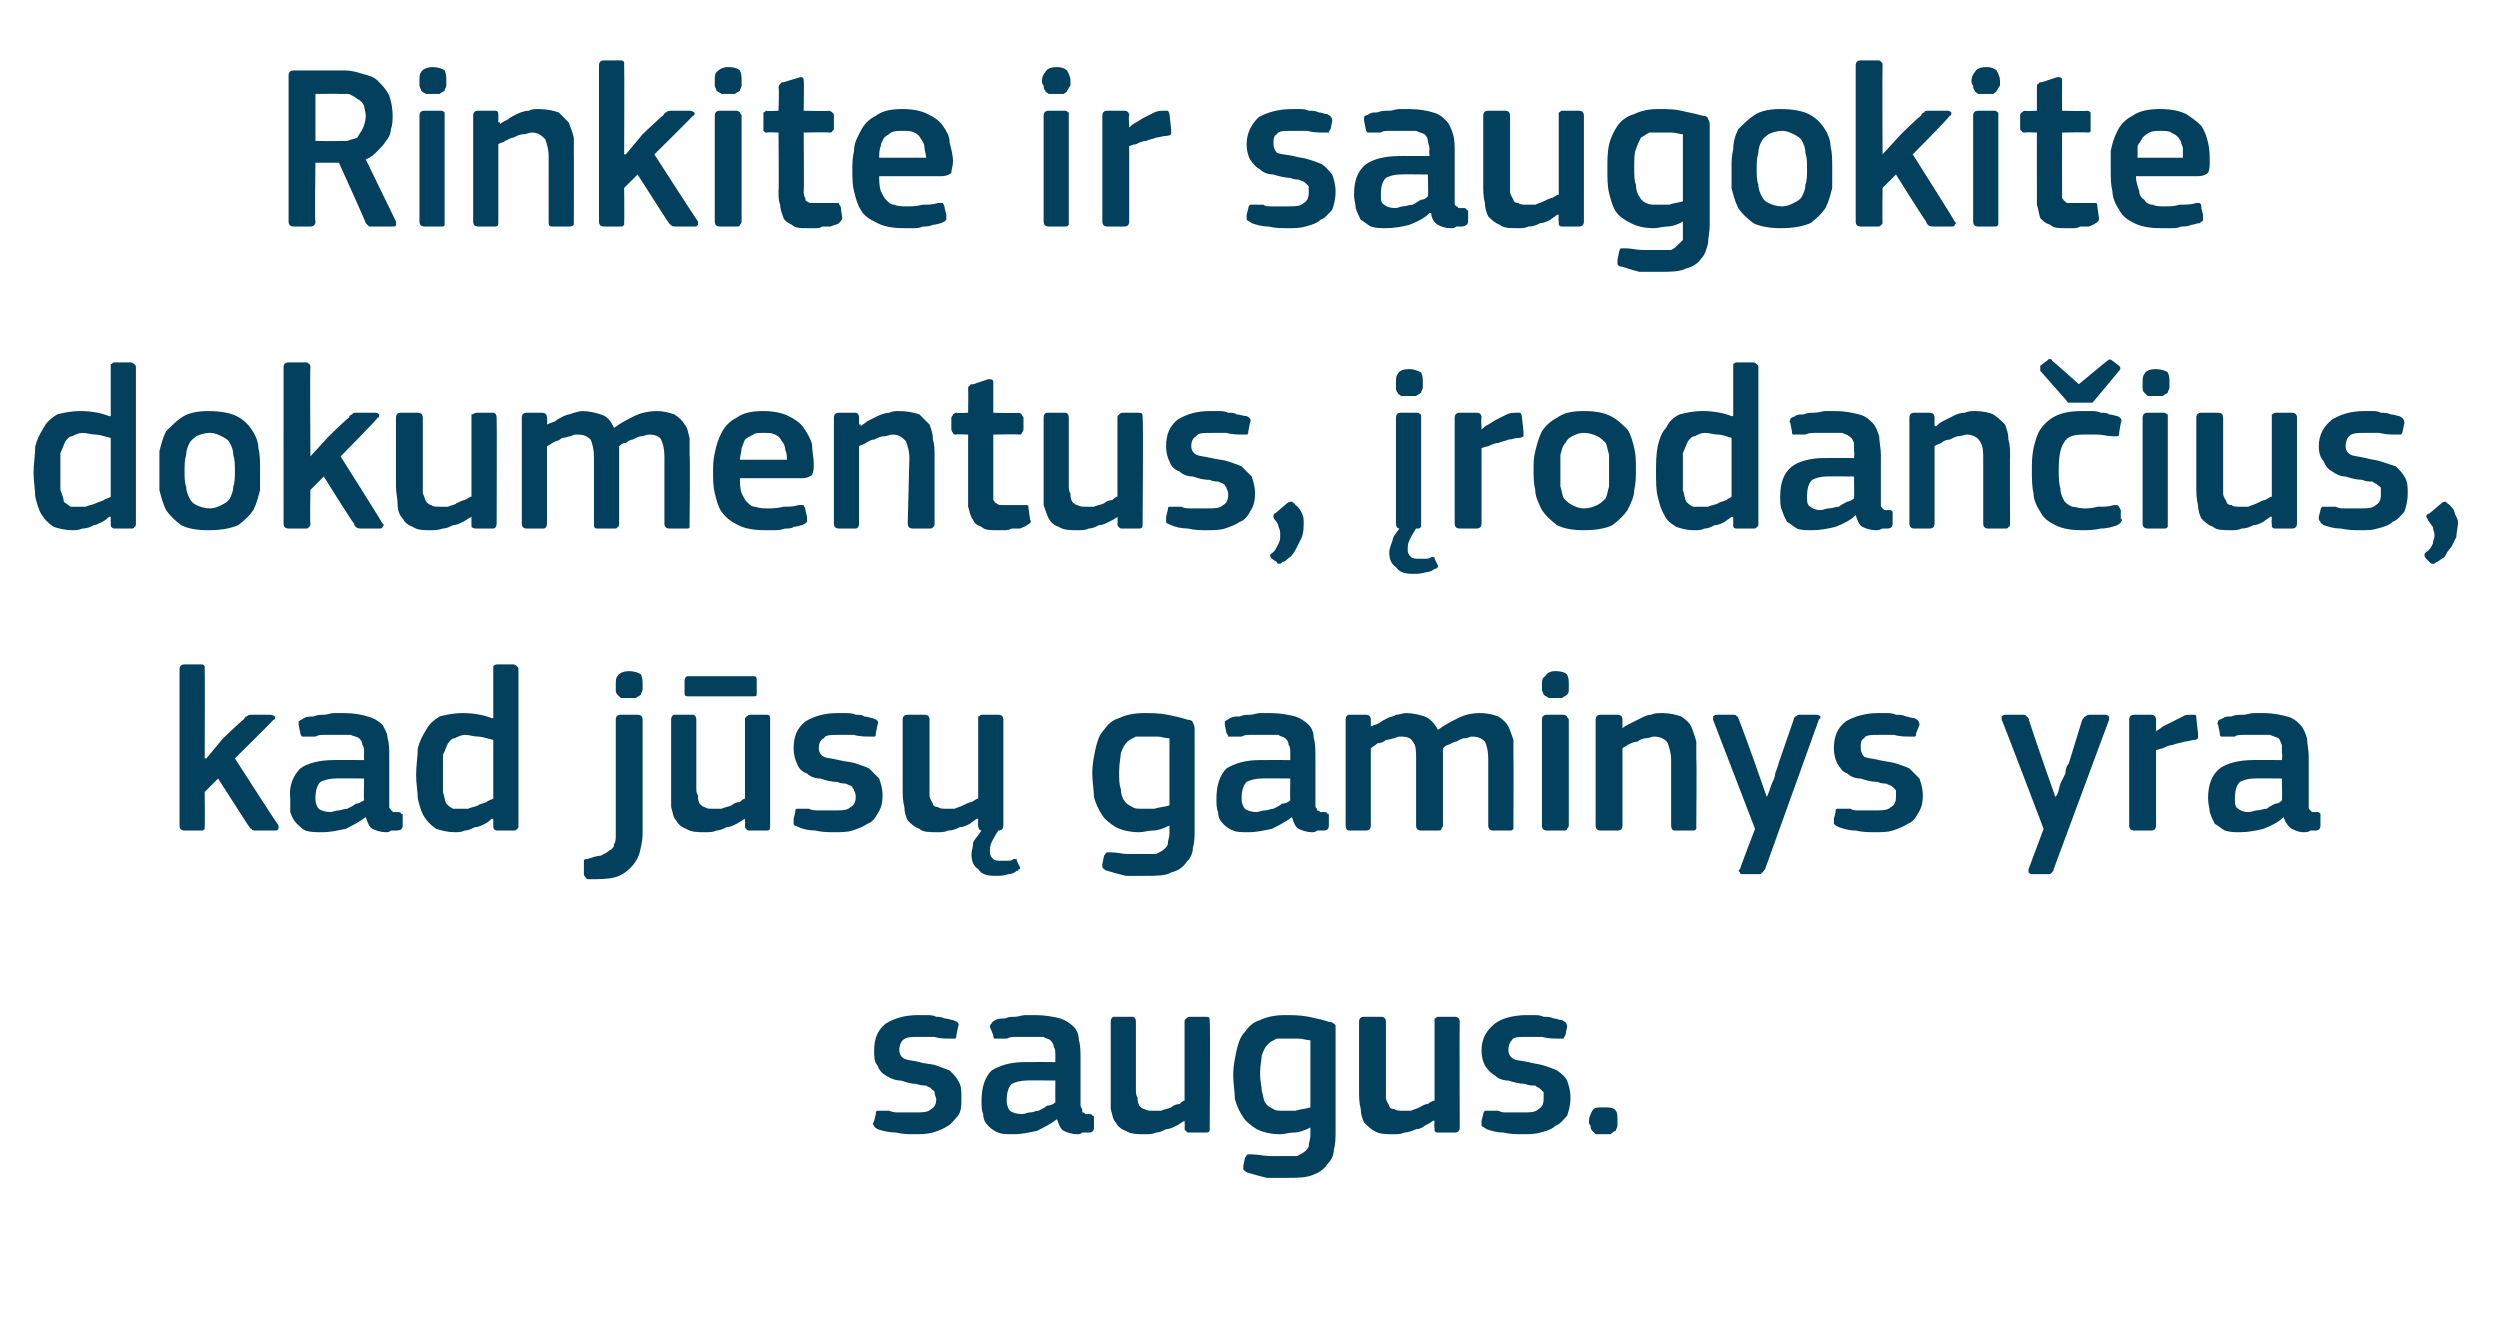 <?xml version="1.0" standalone="no"?><!DOCTYPE svg PUBLIC "-//W3C//DTD SVG 1.1//EN" "http://www.w3.org/Graphics/SVG/1.1/DTD/svg11.dtd"><svg xmlns="http://www.w3.org/2000/svg" version="1.1" width="149px" height="79.5px" viewBox="0 -3 149 79.5" style="top:-3px">  <desc>Rinkite ir saugokite dokumentus, rodan ius, kad j s gaminys yra saugus.</desc>  <defs/>  <g id="Polygon27705">    <path d="M 57.3 62.4 C 57.3 62.9 57.3 63.2 57.1 63.5 C 56.9 63.7 56.7 64 56.5 64.1 C 56.2 64.3 55.9 64.4 55.6 64.5 C 55.2 64.6 54.9 64.6 54.5 64.6 C 54.2 64.6 53.8 64.6 53.4 64.5 C 53 64.5 52.6 64.4 52.3 64.3 C 52.2 64.2 52.1 64.2 52.1 64.1 C 52 64 52 64 52.1 63.8 C 52.1 63.8 52.2 63.4 52.2 63.4 C 52.2 63.3 52.2 63.2 52.3 63.2 C 52.3 63.2 52.4 63.2 52.5 63.2 C 52.7 63.2 52.8 63.2 53 63.2 C 53.2 63.3 53.4 63.3 53.6 63.3 C 53.7 63.3 53.9 63.3 54.1 63.3 C 54.2 63.3 54.4 63.3 54.5 63.3 C 55 63.3 55.3 63.3 55.5 63.1 C 55.7 63 55.8 62.8 55.8 62.5 C 55.8 62.4 55.7 62.3 55.7 62.1 C 55.7 62 55.6 62 55.5 61.9 C 55.5 61.8 55.3 61.8 55.2 61.7 C 55.1 61.7 54.9 61.7 54.6 61.6 C 54.3 61.6 54 61.5 53.7 61.4 C 53.4 61.4 53.1 61.3 52.8 61.1 C 52.6 61 52.4 60.8 52.3 60.5 C 52.1 60.3 52.1 60 52.1 59.6 C 52.1 58.9 52.3 58.4 52.8 58 C 53.3 57.7 53.9 57.5 54.7 57.5 C 54.8 57.5 55 57.5 55.2 57.5 C 55.4 57.5 55.6 57.5 55.8 57.6 C 55.9 57.6 56.1 57.6 56.3 57.7 C 56.5 57.7 56.7 57.8 56.8 57.8 C 57.1 57.9 57.2 58 57.1 58.2 C 57.1 58.2 57 58.7 57 58.7 C 57 58.8 57 58.9 56.9 58.9 C 56.9 58.9 56.8 58.9 56.6 58.9 C 56.3 58.9 56 58.9 55.7 58.8 C 55.3 58.8 55 58.8 54.7 58.8 C 54.3 58.8 54 58.8 53.8 59 C 53.7 59.1 53.6 59.3 53.6 59.6 C 53.6 59.8 53.7 60 53.9 60.1 C 54.1 60.2 54.4 60.2 54.8 60.3 C 55.1 60.4 55.5 60.4 55.8 60.5 C 56.1 60.6 56.3 60.7 56.6 60.8 C 56.8 61 57 61.2 57.1 61.4 C 57.3 61.7 57.3 62 57.3 62.4 Z M 62.9 61.4 C 62.9 61.4 61.18 61.38 61.2 61.4 C 60.8 61.4 60.5 61.5 60.3 61.6 C 60.1 61.8 60 62.1 60 62.6 C 60 62.9 60.1 63.1 60.2 63.2 C 60.3 63.3 60.6 63.4 60.9 63.4 C 61.1 63.4 61.2 63.3 61.4 63.3 C 61.6 63.3 61.7 63.2 61.9 63.2 C 62.1 63.1 62.3 63 62.4 62.9 C 62.6 62.9 62.8 62.8 62.9 62.7 C 62.89 62.71 62.9 61.4 62.9 61.4 Z M 63 63.7 C 62.6 64 62.2 64.2 61.8 64.4 C 61.3 64.5 60.9 64.6 60.4 64.6 C 60 64.6 59.7 64.6 59.5 64.5 C 59.2 64.4 59 64.2 58.9 64.1 C 58.7 63.9 58.6 63.7 58.6 63.4 C 58.5 63.2 58.5 62.9 58.5 62.6 C 58.5 61.8 58.7 61.2 59.1 60.8 C 59.6 60.5 60.2 60.3 61.1 60.3 C 61.11 60.29 62.9 60.3 62.9 60.3 C 62.9 60.3 62.9 59.92 62.9 59.9 C 62.9 59.7 62.9 59.5 62.8 59.4 C 62.8 59.2 62.7 59.1 62.6 59 C 62.5 58.9 62.3 58.9 62.2 58.8 C 62 58.8 61.7 58.8 61.4 58.8 C 61.3 58.8 61.2 58.8 61 58.8 C 60.9 58.8 60.7 58.8 60.5 58.8 C 60.4 58.8 60.2 58.8 60 58.9 C 59.8 58.9 59.7 58.9 59.5 58.9 C 59.4 58.9 59.3 58.9 59.3 58.9 C 59.2 58.9 59.2 58.8 59.2 58.7 C 59.2 58.7 59 58.2 59 58.2 C 59 58.1 59 58.1 59.1 58 C 59.1 57.9 59.2 57.9 59.3 57.8 C 59.5 57.7 59.7 57.7 59.9 57.7 C 60.1 57.6 60.3 57.6 60.5 57.6 C 60.7 57.6 60.9 57.5 61.1 57.5 C 61.4 57.5 61.5 57.5 61.7 57.5 C 62.3 57.5 62.8 57.6 63.2 57.7 C 63.5 57.8 63.8 58 64 58.2 C 64.2 58.4 64.3 58.7 64.3 59 C 64.4 59.3 64.4 59.7 64.4 60.1 C 64.4 60.1 64.4 62.8 64.4 62.8 C 64.4 62.9 64.4 63 64.5 63.1 C 64.5 63.2 64.5 63.2 64.5 63.3 C 64.6 63.3 64.6 63.3 64.7 63.4 C 64.7 63.4 64.8 63.4 64.9 63.4 C 65 63.4 65.1 63.4 65.1 63.5 C 65.2 63.5 65.2 63.5 65.2 63.6 C 65.2 63.6 65.2 64.2 65.2 64.2 C 65.2 64.4 65.1 64.5 64.9 64.5 C 64.8 64.5 64.6 64.5 64.5 64.5 C 64.4 64.6 64.3 64.6 64.2 64.6 C 63.9 64.6 63.6 64.5 63.4 64.4 C 63.2 64.3 63.1 64 63 63.7 C 63 63.7 63 63.7 63 63.7 Z M 72.1 64.2 C 72.1 64.4 72.1 64.5 71.9 64.5 C 71.9 64.5 70.9 64.5 70.9 64.5 C 70.8 64.5 70.7 64.5 70.7 64.4 C 70.6 64.4 70.6 64.3 70.6 64.2 C 70.62 64.23 70.6 63.8 70.6 63.8 C 70.6 63.8 70.59 63.79 70.6 63.8 C 70.4 63.9 70.3 64 70.1 64.1 C 69.9 64.2 69.7 64.3 69.5 64.3 C 69.3 64.4 69.1 64.5 68.9 64.5 C 68.7 64.6 68.5 64.6 68.2 64.6 C 67.8 64.6 67.4 64.6 67.1 64.4 C 66.8 64.3 66.6 64.1 66.5 63.9 C 66.3 63.7 66.3 63.4 66.2 63.1 C 66.2 62.7 66.2 62.4 66.2 62 C 66.2 62 66.2 57.9 66.2 57.9 C 66.2 57.7 66.3 57.6 66.4 57.6 C 66.4 57.6 67.5 57.6 67.5 57.6 C 67.6 57.6 67.7 57.7 67.7 57.9 C 67.7 57.9 67.7 61.9 67.7 61.9 C 67.7 62.1 67.7 62.3 67.8 62.4 C 67.8 62.6 67.8 62.7 67.9 62.9 C 68 63 68.1 63.1 68.2 63.1 C 68.4 63.2 68.5 63.2 68.7 63.2 C 68.9 63.2 69 63.2 69.2 63.2 C 69.4 63.1 69.6 63.1 69.8 63 C 69.9 62.9 70.1 62.8 70.3 62.8 C 70.4 62.7 70.5 62.6 70.6 62.6 C 70.6 62.6 70.6 57.9 70.6 57.9 C 70.6 57.8 70.6 57.8 70.7 57.7 C 70.7 57.7 70.8 57.6 70.9 57.6 C 70.9 57.6 71.9 57.6 71.9 57.6 C 72.1 57.6 72.1 57.7 72.1 57.9 C 72.14 57.92 72.1 64.2 72.1 64.2 C 72.1 64.2 72.14 64.23 72.1 64.2 Z M 76.6 57.5 C 77 57.5 77.5 57.5 78 57.6 C 78.5 57.7 78.9 57.8 79.2 57.9 C 79.4 57.9 79.5 58 79.6 58.1 C 79.6 58.2 79.6 58.4 79.6 58.5 C 79.6 58.5 79.6 64.4 79.6 64.4 C 79.6 64.8 79.6 65.2 79.5 65.5 C 79.5 65.9 79.3 66.2 79.1 66.4 C 78.9 66.7 78.6 66.9 78.3 67 C 77.9 67.2 77.3 67.2 76.7 67.2 C 76.3 67.2 75.9 67.2 75.5 67.2 C 75.1 67.1 74.7 67 74.4 66.9 C 74.3 66.9 74.2 66.8 74.1 66.7 C 74.1 66.6 74.1 66.6 74.1 66.5 C 74.1 66.5 74.2 66 74.2 66 C 74.3 65.9 74.3 65.8 74.4 65.8 C 74.4 65.8 74.5 65.8 74.6 65.8 C 75 65.8 75.3 65.9 75.7 65.9 C 76 65.9 76.3 65.9 76.6 65.9 C 76.9 65.9 77.1 65.9 77.3 65.9 C 77.5 65.8 77.7 65.7 77.8 65.6 C 77.9 65.5 78 65.4 78 65.3 C 78 65.1 78.1 64.9 78.1 64.7 C 78.1 64.7 78.1 64.2 78.1 64.2 C 77.7 64.4 77.4 64.5 77.1 64.5 C 76.8 64.5 76.6 64.6 76.3 64.6 C 75.8 64.6 75.3 64.5 74.9 64.3 C 74.6 64.1 74.3 63.9 74.1 63.6 C 73.9 63.3 73.7 62.9 73.6 62.5 C 73.6 62.1 73.5 61.6 73.5 61.1 C 73.5 60.5 73.6 60.1 73.7 59.6 C 73.8 59.2 73.9 58.8 74.2 58.5 C 74.4 58.2 74.7 57.9 75.1 57.8 C 75.5 57.6 76 57.5 76.6 57.5 Z M 75.1 61 C 75.1 61.4 75.2 61.8 75.2 62 C 75.3 62.3 75.3 62.6 75.4 62.7 C 75.5 62.9 75.7 63 75.9 63.1 C 76 63.2 76.2 63.2 76.5 63.2 C 76.7 63.2 76.9 63.2 77.2 63.2 C 77.5 63.1 77.8 63.1 78.1 63 C 78.1 63 78.1 59 78.1 59 C 77.9 59 77.6 58.9 77.4 58.9 C 77.1 58.9 76.9 58.9 76.7 58.9 C 76.5 58.9 76.2 58.9 76.1 58.9 C 75.9 59 75.7 59.1 75.6 59.2 C 75.4 59.4 75.3 59.6 75.2 59.9 C 75.2 60.1 75.1 60.5 75.1 61 Z M 87 64.2 C 87 64.4 86.9 64.5 86.7 64.5 C 86.7 64.5 85.7 64.5 85.7 64.5 C 85.6 64.5 85.6 64.5 85.5 64.4 C 85.5 64.4 85.5 64.3 85.5 64.2 C 85.46 64.23 85.5 63.8 85.5 63.8 C 85.5 63.8 85.43 63.79 85.4 63.8 C 85.3 63.9 85.1 64 84.9 64.1 C 84.8 64.2 84.6 64.3 84.4 64.3 C 84.2 64.4 83.9 64.5 83.7 64.5 C 83.5 64.6 83.3 64.6 83.1 64.6 C 82.6 64.6 82.2 64.6 81.9 64.4 C 81.7 64.3 81.5 64.1 81.3 63.9 C 81.2 63.7 81.1 63.4 81.1 63.1 C 81 62.7 81 62.4 81 62 C 81 62 81 57.9 81 57.9 C 81 57.7 81.1 57.6 81.3 57.6 C 81.3 57.6 82.3 57.6 82.3 57.6 C 82.5 57.6 82.6 57.7 82.6 57.9 C 82.6 57.9 82.6 61.9 82.6 61.9 C 82.6 62.1 82.6 62.3 82.6 62.4 C 82.6 62.6 82.7 62.7 82.8 62.9 C 82.8 63 82.9 63.1 83.1 63.1 C 83.2 63.2 83.4 63.2 83.6 63.2 C 83.7 63.2 83.9 63.2 84.1 63.2 C 84.3 63.1 84.4 63.1 84.6 63 C 84.8 62.9 84.9 62.8 85.1 62.8 C 85.2 62.7 85.4 62.6 85.5 62.6 C 85.5 62.6 85.5 57.9 85.5 57.9 C 85.5 57.8 85.5 57.8 85.5 57.7 C 85.6 57.7 85.6 57.6 85.7 57.6 C 85.7 57.6 86.7 57.6 86.7 57.6 C 86.9 57.6 87 57.7 87 57.9 C 86.98 57.92 87 64.2 87 64.2 C 87 64.2 86.98 64.23 87 64.2 Z M 93.6 62.4 C 93.6 62.9 93.5 63.2 93.4 63.5 C 93.2 63.7 93 64 92.7 64.1 C 92.5 64.3 92.2 64.4 91.8 64.5 C 91.5 64.6 91.1 64.6 90.8 64.6 C 90.4 64.6 90 64.6 89.6 64.5 C 89.2 64.5 88.9 64.4 88.6 64.3 C 88.5 64.2 88.4 64.2 88.3 64.1 C 88.3 64 88.3 64 88.3 63.8 C 88.3 63.8 88.4 63.4 88.4 63.4 C 88.4 63.3 88.5 63.2 88.5 63.2 C 88.6 63.2 88.7 63.2 88.8 63.2 C 88.9 63.2 89.1 63.2 89.3 63.2 C 89.5 63.3 89.6 63.3 89.8 63.3 C 90 63.3 90.2 63.3 90.3 63.3 C 90.5 63.3 90.6 63.3 90.8 63.3 C 91.2 63.3 91.5 63.3 91.7 63.1 C 91.9 63 92 62.8 92 62.5 C 92 62.4 92 62.3 92 62.1 C 91.9 62 91.9 62 91.8 61.9 C 91.7 61.8 91.6 61.8 91.5 61.7 C 91.3 61.7 91.1 61.7 90.9 61.6 C 90.6 61.6 90.2 61.5 89.9 61.4 C 89.6 61.4 89.3 61.3 89.1 61.1 C 88.9 61 88.7 60.8 88.5 60.5 C 88.4 60.3 88.3 60 88.3 59.6 C 88.3 58.9 88.6 58.4 89.1 58 C 89.5 57.7 90.2 57.5 91 57.5 C 91.1 57.5 91.3 57.5 91.4 57.5 C 91.6 57.5 91.8 57.5 92 57.6 C 92.2 57.6 92.4 57.6 92.6 57.7 C 92.8 57.7 92.9 57.8 93.1 57.8 C 93.3 57.9 93.4 58 93.4 58.2 C 93.4 58.2 93.3 58.7 93.3 58.7 C 93.2 58.8 93.2 58.9 93.2 58.9 C 93.1 58.9 93 58.9 92.9 58.9 C 92.6 58.9 92.3 58.9 91.9 58.8 C 91.6 58.8 91.2 58.8 91 58.8 C 90.5 58.8 90.2 58.8 90.1 59 C 90 59.1 89.9 59.3 89.9 59.6 C 89.9 59.8 90 60 90.2 60.1 C 90.3 60.2 90.6 60.2 91.1 60.3 C 91.4 60.4 91.7 60.4 92 60.5 C 92.3 60.6 92.6 60.7 92.8 60.8 C 93.1 61 93.3 61.2 93.4 61.4 C 93.5 61.7 93.6 62 93.6 62.4 Z M 96.4 63.8 C 96.4 63.9 96.4 64 96.4 64.1 C 96.4 64.2 96.3 64.3 96.3 64.4 C 96.2 64.4 96.1 64.5 96 64.6 C 95.9 64.6 95.8 64.6 95.6 64.6 C 95.4 64.6 95.2 64.6 95.1 64.6 C 95 64.5 94.9 64.4 94.9 64.4 C 94.8 64.3 94.8 64.2 94.8 64.1 C 94.7 64 94.7 63.9 94.7 63.8 C 94.7 63.6 94.8 63.4 94.9 63.2 C 95 63 95.2 63 95.6 63 C 95.9 63 96.2 63 96.3 63.2 C 96.4 63.3 96.4 63.5 96.4 63.8 Z " stroke="none" fill="#02405d"/>  </g>  <g id="Polygon27704">    <path d="M 12.3 42.2 L 13.3 41 C 13.3 41 14.5 39.86 14.5 39.9 C 14.6 39.8 14.6 39.7 14.7 39.7 C 14.8 39.6 14.9 39.6 15 39.6 C 15 39.6 16.1 39.6 16.1 39.6 C 16.3 39.6 16.3 39.7 16.4 39.7 C 16.4 39.8 16.4 39.9 16.3 39.9 C 16.28 39.95 14 42.2 14 42.2 C 14 42.2 16.56 46.18 16.6 46.2 C 16.6 46.3 16.6 46.3 16.6 46.4 C 16.5 46.5 16.5 46.5 16.4 46.5 C 16.4 46.5 15.3 46.5 15.3 46.5 C 15.1 46.5 15 46.5 15 46.4 C 14.9 46.4 14.9 46.3 14.8 46.2 C 14.81 46.23 13 43.4 13 43.4 L 12.2 44.2 C 12.2 44.2 12.22 46.23 12.2 46.2 C 12.2 46.3 12.2 46.4 12.2 46.4 C 12.1 46.5 12.1 46.5 12 46.5 C 12 46.5 11 46.5 11 46.5 C 10.8 46.5 10.7 46.4 10.7 46.2 C 10.7 46.2 10.7 36.9 10.7 36.9 C 10.7 36.7 10.8 36.6 11 36.6 C 11 36.6 12 36.6 12 36.6 C 12.1 36.6 12.1 36.6 12.2 36.7 C 12.2 36.7 12.2 36.8 12.2 36.9 C 12.22 36.9 12.2 42.2 12.2 42.2 L 12.3 42.2 Z M 21.7 43.4 C 21.7 43.4 19.96 43.38 20 43.4 C 19.6 43.4 19.3 43.5 19.1 43.6 C 18.9 43.8 18.8 44.1 18.8 44.6 C 18.8 44.9 18.9 45.1 19 45.2 C 19.1 45.3 19.4 45.4 19.7 45.4 C 19.8 45.4 20 45.3 20.2 45.3 C 20.3 45.3 20.5 45.2 20.7 45.2 C 20.9 45.1 21.1 45 21.2 44.9 C 21.4 44.9 21.5 44.8 21.7 44.7 C 21.67 44.71 21.7 43.4 21.7 43.4 Z M 21.8 45.7 C 21.4 46 21 46.2 20.6 46.4 C 20.1 46.5 19.7 46.6 19.2 46.6 C 18.8 46.6 18.5 46.6 18.2 46.5 C 18 46.4 17.8 46.2 17.7 46.1 C 17.5 45.9 17.4 45.7 17.3 45.4 C 17.3 45.2 17.3 44.9 17.3 44.6 C 17.2 43.8 17.5 43.2 17.9 42.8 C 18.3 42.5 19 42.3 19.9 42.3 C 19.89 42.29 21.7 42.3 21.7 42.3 C 21.7 42.3 21.68 41.92 21.7 41.9 C 21.7 41.7 21.7 41.5 21.6 41.4 C 21.6 41.2 21.5 41.1 21.4 41 C 21.3 40.9 21.1 40.9 20.9 40.8 C 20.8 40.8 20.5 40.8 20.2 40.8 C 20.1 40.8 20 40.8 19.8 40.8 C 19.6 40.8 19.5 40.8 19.3 40.8 C 19.1 40.8 19 40.8 18.8 40.9 C 18.6 40.9 18.5 40.9 18.3 40.9 C 18.2 40.9 18.1 40.9 18 40.9 C 18 40.9 17.9 40.8 17.9 40.7 C 17.9 40.7 17.8 40.2 17.8 40.2 C 17.8 40.1 17.8 40.1 17.8 40 C 17.9 39.9 18 39.9 18.1 39.8 C 18.3 39.7 18.5 39.7 18.7 39.7 C 18.9 39.6 19.1 39.6 19.3 39.6 C 19.5 39.6 19.7 39.5 19.9 39.5 C 20.1 39.5 20.3 39.5 20.5 39.5 C 21.1 39.5 21.6 39.6 21.9 39.7 C 22.3 39.8 22.6 40 22.8 40.2 C 22.9 40.4 23.1 40.7 23.1 41 C 23.2 41.3 23.2 41.7 23.2 42.1 C 23.2 42.1 23.2 44.8 23.2 44.8 C 23.2 44.9 23.2 45 23.2 45.1 C 23.2 45.2 23.3 45.2 23.3 45.3 C 23.3 45.3 23.4 45.3 23.4 45.4 C 23.5 45.4 23.6 45.4 23.7 45.4 C 23.8 45.4 23.9 45.4 23.9 45.5 C 24 45.5 24 45.5 24 45.6 C 24 45.6 24 46.2 24 46.2 C 24 46.4 23.9 46.5 23.6 46.5 C 23.5 46.5 23.4 46.5 23.3 46.5 C 23.2 46.6 23.1 46.6 23 46.6 C 22.7 46.6 22.4 46.5 22.2 46.4 C 22 46.3 21.9 46 21.8 45.7 C 21.8 45.7 21.8 45.7 21.8 45.7 Z M 30.9 46.2 C 30.9 46.3 30.9 46.4 30.8 46.4 C 30.8 46.5 30.7 46.5 30.6 46.5 C 30.6 46.5 29.6 46.5 29.6 46.5 C 29.5 46.5 29.4 46.4 29.4 46.3 C 29.4 46.3 29.4 45.8 29.4 45.8 C 29.4 45.8 29.4 45.8 29.3 45.8 C 29.3 45.8 29.3 45.8 29.3 45.8 C 29.2 45.9 29.1 46 28.9 46.1 C 28.7 46.2 28.5 46.3 28.3 46.3 C 28.1 46.4 27.9 46.5 27.7 46.5 C 27.5 46.6 27.3 46.6 27.1 46.6 C 26.7 46.6 26.3 46.5 26 46.4 C 25.7 46.2 25.5 46 25.3 45.7 C 25.1 45.4 25 45 24.9 44.6 C 24.9 44.2 24.8 43.7 24.8 43.2 C 24.8 42.6 24.9 42.1 24.9 41.6 C 25 41.2 25.2 40.8 25.4 40.5 C 25.6 40.1 25.9 39.9 26.2 39.7 C 26.6 39.6 27 39.5 27.6 39.5 C 28.2 39.5 28.8 39.6 29.3 39.8 C 29.3 39.8 29.4 39.8 29.4 39.8 C 29.4 39.8 29.4 39.8 29.4 39.8 C 29.4 39.8 29.4 36.9 29.4 36.9 C 29.4 36.8 29.4 36.7 29.4 36.7 C 29.4 36.7 29.5 36.6 29.6 36.6 C 29.6 36.6 30.6 36.6 30.6 36.6 C 30.7 36.6 30.8 36.7 30.8 36.7 C 30.9 36.8 30.9 36.8 30.9 36.9 C 30.9 36.9 30.9 46.2 30.9 46.2 Z M 29.4 41.1 C 29 41 28.7 40.9 28.5 40.9 C 28.2 40.9 28 40.8 27.7 40.8 C 27.5 40.8 27.3 40.9 27.1 41 C 26.9 41 26.8 41.2 26.7 41.3 C 26.6 41.5 26.5 41.8 26.4 42 C 26.4 42.3 26.4 42.7 26.4 43.1 C 26.4 43.6 26.4 44 26.4 44.2 C 26.5 44.5 26.5 44.7 26.6 44.9 C 26.7 45 26.8 45.1 27 45.2 C 27.1 45.2 27.3 45.2 27.5 45.2 C 27.6 45.2 27.8 45.2 27.9 45.2 C 28.1 45.1 28.3 45.1 28.5 45 C 28.6 44.9 28.8 44.9 29 44.8 C 29.1 44.7 29.2 44.7 29.4 44.6 C 29.4 44.6 29.4 41.1 29.4 41.1 Z M 38.3 46.7 C 38.3 47.1 38.2 47.5 38.1 47.9 C 38 48.2 37.8 48.5 37.6 48.7 C 37.3 49 37 49.2 36.6 49.3 C 36.2 49.4 35.7 49.4 35.1 49.4 C 35.1 49.4 35 49.4 35 49.4 C 34.9 49.3 34.8 49.2 34.8 49.1 C 34.8 49.1 34.8 48.5 34.8 48.5 C 34.8 48.4 34.8 48.3 34.8 48.3 C 34.8 48.2 34.9 48.2 35 48.2 C 35.3 48.1 35.6 48 35.8 48 C 36 47.9 36.2 47.8 36.3 47.7 C 36.5 47.6 36.6 47.5 36.6 47.3 C 36.7 47.2 36.7 47 36.7 46.7 C 36.7 46.7 36.7 39.9 36.7 39.9 C 36.7 39.7 36.8 39.6 37 39.6 C 37 39.6 38 39.6 38 39.6 C 38.2 39.6 38.3 39.7 38.3 39.9 C 38.3 39.9 38.3 46.7 38.3 46.7 Z M 38.3 37.8 C 38.3 37.9 38.3 38 38.3 38.1 C 38.3 38.2 38.2 38.3 38.2 38.4 C 38.1 38.5 38 38.5 37.9 38.6 C 37.8 38.6 37.7 38.6 37.5 38.6 C 37.3 38.6 37.2 38.6 37 38.6 C 36.9 38.5 36.9 38.5 36.8 38.4 C 36.7 38.3 36.7 38.2 36.7 38.1 C 36.7 38 36.7 37.9 36.7 37.8 C 36.7 37.6 36.7 37.4 36.8 37.3 C 36.9 37.1 37.2 37 37.5 37 C 37.8 37 38.1 37.1 38.2 37.2 C 38.3 37.4 38.3 37.6 38.3 37.8 Z M 45.9 46.2 C 45.9 46.4 45.9 46.5 45.7 46.5 C 45.7 46.5 44.7 46.5 44.7 46.5 C 44.6 46.5 44.5 46.5 44.5 46.4 C 44.4 46.4 44.4 46.3 44.4 46.2 C 44.42 46.23 44.4 45.8 44.4 45.8 C 44.4 45.8 44.39 45.79 44.4 45.8 C 44.2 45.9 44.1 46 43.9 46.1 C 43.7 46.2 43.5 46.3 43.3 46.3 C 43.1 46.4 42.9 46.5 42.7 46.5 C 42.5 46.6 42.3 46.6 42 46.6 C 41.6 46.6 41.2 46.6 40.9 46.4 C 40.6 46.3 40.4 46.1 40.3 45.9 C 40.1 45.7 40.1 45.4 40 45.1 C 40 44.7 40 44.4 40 44 C 40 44 40 39.9 40 39.9 C 40 39.7 40.1 39.6 40.2 39.6 C 40.2 39.6 41.3 39.6 41.3 39.6 C 41.4 39.6 41.5 39.7 41.5 39.9 C 41.5 39.9 41.5 43.9 41.5 43.9 C 41.5 44.1 41.5 44.3 41.6 44.4 C 41.6 44.6 41.6 44.7 41.7 44.9 C 41.8 45 41.9 45.1 42 45.1 C 42.1 45.2 42.3 45.2 42.5 45.2 C 42.7 45.2 42.8 45.2 43 45.2 C 43.2 45.1 43.4 45.1 43.6 45 C 43.7 44.9 43.9 44.8 44.1 44.8 C 44.2 44.7 44.3 44.6 44.4 44.6 C 44.4 44.6 44.4 39.9 44.4 39.9 C 44.4 39.8 44.4 39.8 44.5 39.7 C 44.5 39.7 44.6 39.6 44.7 39.6 C 44.7 39.6 45.7 39.6 45.7 39.6 C 45.9 39.6 45.9 39.7 45.9 39.9 C 45.9 39.9 45.9 46.2 45.9 46.2 Z M 41 38.5 C 40.9 38.5 40.8 38.5 40.8 38.3 C 40.8 38.3 40.8 37.6 40.8 37.6 C 40.8 37.4 40.9 37.3 41 37.3 C 41 37.3 44.9 37.3 44.9 37.3 C 45.1 37.3 45.1 37.4 45.1 37.6 C 45.1 37.6 45.1 38.3 45.1 38.3 C 45.1 38.5 45.1 38.5 44.9 38.5 C 44.9 38.5 41 38.5 41 38.5 Z M 52.6 44.4 C 52.6 44.9 52.5 45.2 52.3 45.5 C 52.2 45.7 52 46 51.7 46.1 C 51.4 46.3 51.1 46.4 50.8 46.5 C 50.5 46.6 50.1 46.6 49.7 46.6 C 49.4 46.6 49 46.6 48.6 46.5 C 48.2 46.5 47.8 46.4 47.6 46.3 C 47.4 46.2 47.3 46.2 47.3 46.1 C 47.3 46 47.3 46 47.3 45.8 C 47.3 45.8 47.4 45.4 47.4 45.4 C 47.4 45.3 47.4 45.2 47.5 45.2 C 47.5 45.2 47.6 45.2 47.7 45.2 C 47.9 45.2 48 45.2 48.2 45.2 C 48.4 45.3 48.6 45.3 48.8 45.3 C 49 45.3 49.1 45.3 49.3 45.3 C 49.5 45.3 49.6 45.3 49.7 45.3 C 50.2 45.3 50.5 45.3 50.7 45.1 C 50.9 45 51 44.8 51 44.5 C 51 44.4 51 44.3 50.9 44.1 C 50.9 44 50.8 44 50.8 43.9 C 50.7 43.8 50.6 43.8 50.4 43.7 C 50.3 43.7 50.1 43.7 49.9 43.6 C 49.5 43.6 49.2 43.5 48.9 43.4 C 48.6 43.4 48.3 43.3 48.1 43.1 C 47.8 43 47.6 42.8 47.5 42.5 C 47.4 42.3 47.3 42 47.3 41.6 C 47.3 40.9 47.5 40.4 48 40 C 48.5 39.7 49.1 39.5 49.9 39.5 C 50.1 39.5 50.2 39.5 50.4 39.5 C 50.6 39.5 50.8 39.5 51 39.6 C 51.2 39.6 51.4 39.6 51.5 39.7 C 51.7 39.7 51.9 39.8 52 39.8 C 52.3 39.9 52.4 40 52.3 40.2 C 52.3 40.2 52.2 40.7 52.2 40.7 C 52.2 40.8 52.2 40.9 52.1 40.9 C 52.1 40.9 52 40.9 51.9 40.9 C 51.6 40.9 51.2 40.9 50.9 40.8 C 50.5 40.8 50.2 40.8 49.9 40.8 C 49.5 40.8 49.2 40.8 49.1 41 C 48.9 41.1 48.8 41.3 48.8 41.6 C 48.8 41.8 48.9 42 49.1 42.1 C 49.3 42.2 49.6 42.2 50 42.3 C 50.4 42.4 50.7 42.4 51 42.5 C 51.3 42.6 51.6 42.7 51.8 42.8 C 52 43 52.2 43.2 52.4 43.4 C 52.5 43.7 52.6 44 52.6 44.4 Z M 59 47.8 C 59 48 59.1 48.1 59.2 48.2 C 59.3 48.3 59.5 48.3 59.6 48.3 C 59.8 48.3 59.9 48.3 60 48.3 C 60.2 48.3 60.3 48.3 60.4 48.2 C 60.5 48.2 60.5 48.2 60.6 48.2 C 60.6 48.2 60.6 48.2 60.6 48.3 C 60.6 48.3 60.8 48.7 60.8 48.7 C 60.8 48.8 60.8 48.8 60.7 48.8 C 60.7 48.9 60.7 48.9 60.6 48.9 C 60.5 49 60.3 49.1 60.1 49.1 C 59.8 49.2 59.6 49.2 59.3 49.2 C 58.8 49.2 58.5 49.1 58.3 48.8 C 58 48.6 57.9 48.3 57.9 47.9 C 57.9 47.7 58 47.5 58 47.2 C 58.1 47 58.3 46.8 58.5 46.5 C 58.4 46.5 58.3 46.4 58.3 46.2 C 58.28 46.23 58.3 45.8 58.3 45.8 C 58.3 45.8 58.25 45.79 58.2 45.8 C 58.1 45.9 57.9 46 57.8 46.1 C 57.6 46.2 57.4 46.3 57.2 46.3 C 57 46.4 56.8 46.5 56.5 46.5 C 56.3 46.6 56.1 46.6 55.9 46.6 C 55.4 46.6 55 46.6 54.8 46.4 C 54.5 46.3 54.3 46.1 54.1 45.9 C 54 45.7 53.9 45.4 53.9 45.1 C 53.8 44.7 53.8 44.4 53.8 44 C 53.8 44 53.8 39.9 53.8 39.9 C 53.8 39.7 53.9 39.6 54.1 39.6 C 54.1 39.6 55.1 39.6 55.1 39.6 C 55.3 39.6 55.4 39.7 55.4 39.9 C 55.4 39.9 55.4 43.9 55.4 43.9 C 55.4 44.1 55.4 44.3 55.4 44.4 C 55.4 44.6 55.5 44.7 55.6 44.9 C 55.6 45 55.7 45.1 55.9 45.1 C 56 45.2 56.2 45.2 56.4 45.2 C 56.5 45.2 56.7 45.2 56.9 45.2 C 57.1 45.1 57.2 45.1 57.4 45 C 57.6 44.9 57.8 44.8 57.9 44.8 C 58.1 44.7 58.2 44.6 58.3 44.6 C 58.3 44.6 58.3 39.9 58.3 39.9 C 58.3 39.8 58.3 39.8 58.3 39.7 C 58.4 39.7 58.4 39.6 58.5 39.6 C 58.5 39.6 59.5 39.6 59.5 39.6 C 59.7 39.6 59.8 39.7 59.8 39.9 C 59.8 39.9 59.8 46.2 59.8 46.2 C 59.8 46.4 59.7 46.5 59.5 46.5 C 59.5 46.5 59.5 46.5 59.5 46.5 C 59.3 46.8 59.2 47 59.1 47.2 C 59 47.4 59 47.6 59 47.8 Z M 68.2 39.5 C 68.6 39.5 69.1 39.5 69.6 39.6 C 70.1 39.7 70.5 39.8 70.8 39.9 C 71 39.9 71.1 40 71.1 40.1 C 71.2 40.2 71.2 40.4 71.2 40.5 C 71.2 40.5 71.2 46.4 71.2 46.4 C 71.2 46.8 71.2 47.2 71.1 47.5 C 71.1 47.9 70.9 48.2 70.7 48.4 C 70.5 48.7 70.2 48.9 69.8 49 C 69.5 49.2 68.9 49.2 68.3 49.2 C 67.9 49.2 67.5 49.2 67.1 49.2 C 66.7 49.1 66.3 49 66 48.9 C 65.9 48.9 65.8 48.8 65.7 48.7 C 65.7 48.6 65.7 48.6 65.7 48.5 C 65.7 48.5 65.8 48 65.8 48 C 65.9 47.9 65.9 47.8 66 47.8 C 66 47.8 66.1 47.8 66.2 47.8 C 66.6 47.8 66.9 47.9 67.2 47.9 C 67.6 47.9 67.9 47.9 68.2 47.9 C 68.5 47.9 68.7 47.9 68.9 47.9 C 69.1 47.8 69.3 47.7 69.4 47.6 C 69.5 47.5 69.6 47.4 69.6 47.3 C 69.6 47.1 69.7 46.9 69.7 46.7 C 69.7 46.7 69.7 46.2 69.7 46.2 C 69.3 46.4 69 46.5 68.7 46.5 C 68.4 46.5 68.2 46.6 67.9 46.6 C 67.4 46.6 66.9 46.5 66.5 46.3 C 66.2 46.1 65.9 45.9 65.7 45.6 C 65.5 45.3 65.3 44.9 65.2 44.5 C 65.2 44.1 65.1 43.6 65.1 43.1 C 65.1 42.5 65.2 42.1 65.3 41.6 C 65.4 41.2 65.5 40.8 65.8 40.5 C 66 40.2 66.3 39.9 66.7 39.8 C 67.1 39.6 67.6 39.5 68.2 39.5 Z M 66.7 43 C 66.7 43.4 66.7 43.8 66.8 44 C 66.8 44.3 66.9 44.6 67 44.7 C 67.1 44.9 67.3 45 67.5 45.1 C 67.6 45.2 67.8 45.2 68.1 45.2 C 68.3 45.2 68.5 45.2 68.8 45.2 C 69.1 45.1 69.4 45.1 69.7 45 C 69.7 45 69.7 41 69.7 41 C 69.4 41 69.2 40.9 69 40.9 C 68.7 40.9 68.5 40.9 68.3 40.9 C 68 40.9 67.8 40.9 67.7 40.9 C 67.5 41 67.3 41.1 67.2 41.2 C 67 41.4 66.9 41.6 66.8 41.9 C 66.8 42.1 66.7 42.5 66.7 43 Z M 76.9 43.4 C 76.9 43.4 75.17 43.38 75.2 43.4 C 74.8 43.4 74.5 43.5 74.3 43.6 C 74.1 43.8 74 44.1 74 44.6 C 74 44.9 74.1 45.1 74.2 45.2 C 74.3 45.3 74.6 45.4 74.9 45.4 C 75 45.4 75.2 45.3 75.4 45.3 C 75.6 45.3 75.7 45.2 75.9 45.2 C 76.1 45.1 76.3 45 76.4 44.9 C 76.6 44.9 76.8 44.8 76.9 44.7 C 76.88 44.71 76.9 43.4 76.9 43.4 Z M 77 45.7 C 76.6 46 76.2 46.2 75.8 46.4 C 75.3 46.5 74.9 46.6 74.4 46.6 C 74 46.6 73.7 46.6 73.5 46.5 C 73.2 46.4 73 46.2 72.9 46.1 C 72.7 45.9 72.6 45.7 72.6 45.4 C 72.5 45.2 72.5 44.9 72.5 44.6 C 72.5 43.8 72.7 43.2 73.1 42.8 C 73.6 42.5 74.2 42.3 75.1 42.3 C 75.1 42.29 76.9 42.3 76.9 42.3 C 76.9 42.3 76.9 41.92 76.9 41.9 C 76.9 41.7 76.9 41.5 76.8 41.4 C 76.8 41.2 76.7 41.1 76.6 41 C 76.5 40.9 76.3 40.9 76.2 40.8 C 76 40.8 75.7 40.8 75.4 40.8 C 75.3 40.8 75.2 40.8 75 40.8 C 74.9 40.8 74.7 40.8 74.5 40.8 C 74.3 40.8 74.2 40.8 74 40.9 C 73.8 40.9 73.7 40.9 73.5 40.9 C 73.4 40.9 73.3 40.9 73.2 40.9 C 73.2 40.9 73.2 40.8 73.1 40.7 C 73.1 40.7 73 40.2 73 40.2 C 73 40.1 73 40.1 73 40 C 73.1 39.9 73.2 39.9 73.3 39.8 C 73.5 39.7 73.7 39.7 73.9 39.7 C 74.1 39.6 74.3 39.6 74.5 39.6 C 74.7 39.6 74.9 39.5 75.1 39.5 C 75.3 39.5 75.5 39.5 75.7 39.5 C 76.3 39.5 76.8 39.6 77.2 39.7 C 77.5 39.8 77.8 40 78 40.2 C 78.2 40.4 78.3 40.7 78.3 41 C 78.4 41.3 78.4 41.7 78.4 42.1 C 78.4 42.1 78.4 44.8 78.4 44.8 C 78.4 44.9 78.4 45 78.4 45.1 C 78.5 45.2 78.5 45.2 78.5 45.3 C 78.5 45.3 78.6 45.3 78.7 45.4 C 78.7 45.4 78.8 45.4 78.9 45.4 C 79 45.4 79.1 45.4 79.1 45.5 C 79.2 45.5 79.2 45.5 79.2 45.6 C 79.2 45.6 79.2 46.2 79.2 46.2 C 79.2 46.4 79.1 46.5 78.9 46.5 C 78.7 46.5 78.6 46.5 78.5 46.5 C 78.4 46.6 78.3 46.6 78.2 46.6 C 77.9 46.6 77.6 46.5 77.4 46.4 C 77.2 46.3 77.1 46 77 45.7 C 77 45.7 77 45.7 77 45.7 Z M 90.2 46.2 C 90.2 46.3 90.2 46.4 90.2 46.4 C 90.1 46.5 90.1 46.5 90 46.5 C 90 46.5 89 46.5 89 46.5 C 88.8 46.5 88.7 46.4 88.7 46.2 C 88.7 46.2 88.7 42.3 88.7 42.3 C 88.7 41.7 88.6 41.4 88.5 41.2 C 88.3 41 88.1 40.9 87.7 40.9 C 87.6 40.9 87.5 41 87.3 41 C 87.1 41 87 41.1 86.8 41.2 C 86.7 41.2 86.5 41.3 86.3 41.4 C 86.2 41.4 86.1 41.5 86 41.6 C 86 41.6 86 41.7 86 41.9 C 86 42 86 42.1 86 42.3 C 86 42.3 86 46.2 86 46.2 C 86 46.3 85.9 46.4 85.9 46.4 C 85.9 46.5 85.8 46.5 85.7 46.5 C 85.7 46.5 84.7 46.5 84.7 46.5 C 84.5 46.5 84.4 46.4 84.4 46.2 C 84.4 46.2 84.4 42.2 84.4 42.2 C 84.4 41.8 84.4 41.4 84.2 41.2 C 84.1 41 83.9 40.9 83.5 40.9 C 83.4 40.9 83.3 40.9 83.1 41 C 83 41 82.8 41.1 82.6 41.1 C 82.5 41.2 82.3 41.3 82.1 41.3 C 82 41.4 81.8 41.5 81.7 41.6 C 81.7 41.6 81.7 46.2 81.7 46.2 C 81.7 46.4 81.6 46.5 81.4 46.5 C 81.4 46.5 80.4 46.5 80.4 46.5 C 80.3 46.5 80.2 46.4 80.2 46.2 C 80.2 46.2 80.2 39.9 80.2 39.9 C 80.2 39.7 80.3 39.6 80.4 39.6 C 80.4 39.6 81.4 39.6 81.4 39.6 C 81.6 39.6 81.7 39.7 81.7 39.9 C 81.71 39.92 81.7 40.3 81.7 40.3 C 81.7 40.3 81.73 40.34 81.7 40.3 C 81.9 40.2 82 40.2 82.2 40.1 C 82.3 40 82.5 39.9 82.7 39.8 C 82.9 39.7 83.1 39.7 83.2 39.6 C 83.4 39.6 83.6 39.5 83.8 39.5 C 84.2 39.5 84.6 39.6 84.9 39.7 C 85.2 39.8 85.5 40.1 85.7 40.5 C 86.1 40.2 86.5 40 86.9 39.8 C 87.3 39.6 87.7 39.5 88.2 39.5 C 88.7 39.5 89 39.6 89.3 39.7 C 89.6 39.9 89.8 40.1 89.9 40.3 C 90 40.5 90.1 40.8 90.2 41.1 C 90.2 41.4 90.2 41.8 90.2 42.1 C 90.22 42.12 90.2 46.2 90.2 46.2 C 90.2 46.2 90.22 46.23 90.2 46.2 Z M 93.5 37.8 C 93.5 37.9 93.5 38 93.5 38.1 C 93.5 38.2 93.5 38.3 93.4 38.4 C 93.3 38.5 93.2 38.5 93.1 38.6 C 93 38.6 92.9 38.6 92.7 38.6 C 92.5 38.6 92.4 38.6 92.3 38.6 C 92.2 38.5 92.1 38.5 92 38.4 C 92 38.3 91.9 38.2 91.9 38.1 C 91.9 38 91.9 37.9 91.9 37.8 C 91.9 37.6 91.9 37.4 92.1 37.3 C 92.2 37.1 92.4 37 92.7 37 C 93.1 37 93.3 37.1 93.4 37.2 C 93.5 37.4 93.5 37.6 93.5 37.8 Z M 93.5 46.2 C 93.5 46.3 93.4 46.4 93.4 46.4 C 93.4 46.5 93.3 46.5 93.2 46.5 C 93.2 46.5 92.2 46.5 92.2 46.5 C 92 46.5 91.9 46.4 91.9 46.2 C 91.9 46.2 91.9 39.9 91.9 39.9 C 91.9 39.7 92 39.6 92.2 39.6 C 92.2 39.6 93.2 39.6 93.2 39.6 C 93.3 39.6 93.4 39.7 93.4 39.7 C 93.4 39.8 93.5 39.8 93.5 39.9 C 93.5 39.9 93.5 46.2 93.5 46.2 Z M 101.1 46.2 C 101.1 46.3 101.1 46.4 101.1 46.4 C 101 46.5 101 46.5 100.9 46.5 C 100.9 46.5 99.8 46.5 99.8 46.5 C 99.7 46.5 99.6 46.4 99.6 46.2 C 99.6 46.2 99.6 42.3 99.6 42.3 C 99.6 41.9 99.5 41.6 99.4 41.3 C 99.3 41.1 99 40.9 98.6 40.9 C 98.4 40.9 98.3 41 98.1 41 C 97.9 41 97.7 41.1 97.6 41.2 C 97.4 41.2 97.2 41.3 97 41.4 C 96.9 41.5 96.8 41.5 96.7 41.6 C 96.7 41.6 96.7 46.2 96.7 46.2 C 96.7 46.4 96.6 46.5 96.4 46.5 C 96.4 46.5 95.4 46.5 95.4 46.5 C 95.2 46.5 95.1 46.4 95.1 46.2 C 95.1 46.2 95.1 39.9 95.1 39.9 C 95.1 39.7 95.2 39.6 95.4 39.6 C 95.4 39.6 96.4 39.6 96.4 39.6 C 96.6 39.6 96.7 39.7 96.7 39.9 C 96.7 39.9 96.7 40.3 96.7 40.3 C 96.7 40.3 96.7 40.3 96.7 40.3 C 96.7 40.4 96.7 40.4 96.7 40.4 C 96.8 40.3 97 40.2 97.2 40.1 C 97.4 40 97.6 39.9 97.8 39.8 C 98 39.7 98.2 39.6 98.4 39.6 C 98.6 39.5 98.8 39.5 99.1 39.5 C 99.5 39.5 99.9 39.6 100.2 39.7 C 100.5 39.9 100.7 40.1 100.8 40.3 C 100.9 40.6 101 40.8 101.1 41.2 C 101.1 41.5 101.1 41.8 101.1 42.2 C 101.13 42.17 101.1 46.2 101.1 46.2 C 101.1 46.2 101.13 46.23 101.1 46.2 Z M 105.3 44.5 C 105.4 44.3 105.5 44 105.6 43.7 C 105.7 43.5 105.8 43.3 105.8 43.1 C 105.9 42.8 106 42.6 106 42.5 C 106 42.5 106.9 39.9 106.9 39.9 C 106.9 39.8 107 39.7 107 39.7 C 107.1 39.7 107.1 39.6 107.2 39.6 C 107.2 39.6 108.3 39.6 108.3 39.6 C 108.4 39.6 108.5 39.7 108.5 39.7 C 108.5 39.8 108.5 39.8 108.4 39.9 C 108.4 39.9 105.2 48.8 105.2 48.8 C 105.1 48.9 105.1 49 105 49 C 105 49.1 104.9 49.1 104.8 49.1 C 104.8 49.1 103.8 49.1 103.8 49.1 C 103.7 49.1 103.7 49 103.7 49 C 103.6 48.9 103.6 48.9 103.7 48.8 C 103.68 48.8 104.6 46.4 104.6 46.4 C 104.6 46.4 102.11 39.92 102.1 39.9 C 102.1 39.8 102.1 39.8 102.1 39.7 C 102.1 39.7 102.2 39.6 102.3 39.6 C 102.3 39.6 103.3 39.6 103.3 39.6 C 103.4 39.6 103.5 39.6 103.5 39.7 C 103.6 39.7 103.6 39.7 103.6 39.8 C 103.65 39.85 104.6 42.5 104.6 42.5 L 105.3 44.5 C 105.3 44.5 105.32 44.54 105.3 44.5 Z M 114.6 44.4 C 114.6 44.9 114.5 45.2 114.3 45.5 C 114.2 45.7 114 46 113.7 46.1 C 113.4 46.3 113.1 46.4 112.8 46.5 C 112.5 46.6 112.1 46.6 111.8 46.6 C 111.4 46.6 111 46.6 110.6 46.5 C 110.2 46.5 109.9 46.4 109.6 46.3 C 109.4 46.2 109.4 46.2 109.3 46.1 C 109.3 46 109.3 46 109.3 45.8 C 109.3 45.8 109.4 45.4 109.4 45.4 C 109.4 45.3 109.4 45.2 109.5 45.2 C 109.6 45.2 109.6 45.2 109.8 45.2 C 109.9 45.2 110.1 45.2 110.3 45.2 C 110.4 45.3 110.6 45.3 110.8 45.3 C 111 45.3 111.2 45.3 111.3 45.3 C 111.5 45.3 111.6 45.3 111.7 45.3 C 112.2 45.3 112.5 45.3 112.7 45.1 C 112.9 45 113 44.8 113 44.5 C 113 44.4 113 44.3 113 44.1 C 112.9 44 112.9 44 112.8 43.9 C 112.7 43.8 112.6 43.8 112.4 43.7 C 112.3 43.7 112.1 43.7 111.9 43.6 C 111.5 43.6 111.2 43.5 110.9 43.4 C 110.6 43.4 110.3 43.3 110.1 43.1 C 109.8 43 109.7 42.8 109.5 42.5 C 109.4 42.3 109.3 42 109.3 41.6 C 109.3 40.9 109.5 40.4 110 40 C 110.5 39.7 111.2 39.5 111.9 39.5 C 112.1 39.5 112.2 39.5 112.4 39.5 C 112.6 39.5 112.8 39.5 113 39.6 C 113.2 39.6 113.4 39.6 113.6 39.7 C 113.7 39.7 113.9 39.8 114.1 39.8 C 114.3 39.9 114.4 40 114.4 40.2 C 114.4 40.2 114.2 40.7 114.2 40.7 C 114.2 40.8 114.2 40.9 114.1 40.9 C 114.1 40.9 114 40.9 113.9 40.9 C 113.6 40.9 113.2 40.9 112.9 40.8 C 112.5 40.8 112.2 40.8 112 40.8 C 111.5 40.8 111.2 40.8 111.1 41 C 110.9 41.1 110.9 41.3 110.9 41.6 C 110.9 41.8 111 42 111.1 42.1 C 111.3 42.2 111.6 42.2 112 42.3 C 112.4 42.4 112.7 42.4 113 42.5 C 113.3 42.6 113.6 42.7 113.8 42.8 C 114 43 114.2 43.2 114.4 43.4 C 114.5 43.7 114.6 44 114.6 44.4 Z M 122.5 44.5 C 122.7 44.3 122.7 44 122.8 43.7 C 122.9 43.5 123 43.3 123.1 43.1 C 123.1 42.8 123.2 42.6 123.3 42.5 C 123.3 42.5 124.1 39.9 124.1 39.9 C 124.2 39.8 124.2 39.7 124.3 39.7 C 124.3 39.7 124.4 39.6 124.5 39.6 C 124.5 39.6 125.5 39.6 125.5 39.6 C 125.6 39.6 125.7 39.7 125.7 39.7 C 125.7 39.8 125.7 39.8 125.7 39.9 C 125.7 39.9 122.4 48.8 122.4 48.8 C 122.4 48.9 122.3 49 122.3 49 C 122.2 49.1 122.2 49.1 122 49.1 C 122 49.1 121.1 49.1 121.1 49.1 C 121 49.1 120.9 49 120.9 49 C 120.9 48.9 120.9 48.9 120.9 48.8 C 120.91 48.8 121.8 46.4 121.8 46.4 C 121.8 46.4 119.34 39.92 119.3 39.9 C 119.3 39.8 119.3 39.8 119.3 39.7 C 119.3 39.7 119.4 39.6 119.5 39.6 C 119.5 39.6 120.6 39.6 120.6 39.6 C 120.7 39.6 120.7 39.6 120.8 39.7 C 120.8 39.7 120.8 39.7 120.9 39.8 C 120.88 39.85 121.8 42.5 121.8 42.5 L 122.5 44.5 C 122.5 44.5 122.55 44.54 122.5 44.5 Z M 128.5 46.2 C 128.5 46.4 128.4 46.5 128.2 46.5 C 128.2 46.5 127.2 46.5 127.2 46.5 C 127 46.5 126.9 46.4 126.9 46.2 C 126.9 46.2 126.9 39.9 126.9 39.9 C 126.9 39.7 127 39.6 127.2 39.6 C 127.2 39.6 128.2 39.6 128.2 39.6 C 128.4 39.6 128.5 39.7 128.5 39.9 C 128.5 39.92 128.5 40.5 128.5 40.5 C 128.5 40.5 128.53 40.56 128.5 40.6 C 128.6 40.5 128.8 40.4 128.9 40.3 C 129.1 40.2 129.3 40.1 129.5 40 C 129.7 39.9 129.9 39.8 130.1 39.7 C 130.2 39.6 130.4 39.6 130.6 39.6 C 130.7 39.6 130.8 39.6 130.8 39.6 C 130.9 39.6 130.9 39.7 130.9 39.8 C 130.9 39.8 131 40.7 131 40.7 C 131 40.8 131 40.9 131 41 C 131 41 130.9 41.1 130.8 41.1 C 130.6 41.1 130.4 41.2 130.2 41.2 C 129.9 41.3 129.7 41.3 129.5 41.4 C 129.3 41.4 129.1 41.5 128.9 41.6 C 128.8 41.6 128.6 41.7 128.5 41.7 C 128.5 41.7 128.5 46.2 128.5 46.2 Z M 136 43.4 C 136 43.4 134.32 43.38 134.3 43.4 C 134 43.4 133.7 43.5 133.5 43.6 C 133.3 43.8 133.2 44.1 133.2 44.6 C 133.2 44.9 133.2 45.1 133.4 45.2 C 133.5 45.3 133.7 45.4 134 45.4 C 134.2 45.4 134.4 45.3 134.5 45.3 C 134.7 45.3 134.9 45.2 135.1 45.2 C 135.2 45.1 135.4 45 135.6 44.9 C 135.8 44.9 135.9 44.8 136 44.7 C 136.03 44.71 136 43.4 136 43.4 Z M 136.1 45.7 C 135.8 46 135.4 46.2 134.9 46.4 C 134.5 46.5 134 46.6 133.5 46.6 C 133.2 46.6 132.9 46.6 132.6 46.5 C 132.4 46.4 132.2 46.2 132 46.1 C 131.9 45.9 131.8 45.7 131.7 45.4 C 131.7 45.2 131.6 44.9 131.6 44.6 C 131.6 43.8 131.8 43.2 132.3 42.8 C 132.7 42.5 133.4 42.3 134.3 42.3 C 134.25 42.29 136 42.3 136 42.3 C 136 42.3 136.05 41.92 136 41.9 C 136 41.7 136 41.5 136 41.4 C 135.9 41.2 135.9 41.1 135.8 41 C 135.6 40.9 135.5 40.9 135.3 40.8 C 135.1 40.8 134.9 40.8 134.6 40.8 C 134.5 40.8 134.3 40.8 134.2 40.8 C 134 40.8 133.8 40.8 133.7 40.8 C 133.5 40.8 133.3 40.8 133.2 40.9 C 133 40.9 132.8 40.9 132.7 40.9 C 132.5 40.9 132.4 40.9 132.4 40.9 C 132.3 40.9 132.3 40.8 132.3 40.7 C 132.3 40.7 132.2 40.2 132.2 40.2 C 132.1 40.1 132.2 40.1 132.2 40 C 132.2 39.9 132.3 39.9 132.5 39.8 C 132.6 39.7 132.8 39.7 133 39.7 C 133.2 39.6 133.4 39.6 133.7 39.6 C 133.9 39.6 134.1 39.5 134.3 39.5 C 134.5 39.5 134.7 39.5 134.9 39.5 C 135.5 39.5 135.9 39.6 136.3 39.7 C 136.7 39.8 136.9 40 137.1 40.2 C 137.3 40.4 137.4 40.7 137.5 41 C 137.5 41.3 137.6 41.7 137.6 42.1 C 137.6 42.1 137.6 44.8 137.6 44.8 C 137.6 44.9 137.6 45 137.6 45.1 C 137.6 45.2 137.6 45.2 137.7 45.3 C 137.7 45.3 137.7 45.3 137.8 45.4 C 137.9 45.4 138 45.4 138.1 45.4 C 138.2 45.4 138.2 45.4 138.3 45.5 C 138.3 45.5 138.3 45.5 138.3 45.6 C 138.3 45.6 138.3 46.2 138.3 46.2 C 138.3 46.4 138.2 46.5 138 46.5 C 137.9 46.5 137.8 46.5 137.7 46.5 C 137.6 46.6 137.4 46.6 137.3 46.6 C 137 46.6 136.8 46.5 136.6 46.4 C 136.4 46.3 136.2 46 136.1 45.7 C 136.1 45.7 136.1 45.7 136.1 45.7 Z " stroke="none" fill="#02405d"/>  </g>  <g id="Polygon27703">    <path d="M 8.1 28.2 C 8.1 28.3 8.1 28.4 8 28.4 C 8 28.5 7.9 28.5 7.8 28.5 C 7.8 28.5 6.8 28.5 6.8 28.5 C 6.7 28.5 6.6 28.4 6.6 28.3 C 6.6 28.3 6.6 27.8 6.6 27.8 C 6.6 27.8 6.6 27.8 6.6 27.8 C 6.5 27.8 6.5 27.8 6.5 27.8 C 6.4 27.9 6.3 28 6.1 28.1 C 5.9 28.2 5.7 28.3 5.6 28.3 C 5.4 28.4 5.2 28.5 4.9 28.5 C 4.7 28.6 4.5 28.6 4.3 28.6 C 3.9 28.6 3.5 28.5 3.2 28.4 C 2.9 28.2 2.7 28 2.5 27.7 C 2.3 27.4 2.2 27 2.1 26.6 C 2.1 26.2 2 25.7 2 25.2 C 2 24.6 2.1 24.1 2.1 23.6 C 2.2 23.2 2.4 22.8 2.6 22.5 C 2.8 22.1 3.1 21.9 3.4 21.7 C 3.8 21.6 4.2 21.5 4.8 21.5 C 5.4 21.5 6 21.6 6.5 21.8 C 6.6 21.8 6.6 21.8 6.6 21.8 C 6.6 21.8 6.6 21.8 6.6 21.8 C 6.6 21.8 6.6 18.9 6.6 18.9 C 6.6 18.8 6.6 18.7 6.6 18.7 C 6.7 18.7 6.7 18.6 6.8 18.6 C 6.8 18.6 7.8 18.6 7.8 18.6 C 7.9 18.6 8 18.7 8 18.7 C 8.1 18.8 8.1 18.8 8.1 18.9 C 8.1 18.9 8.1 28.2 8.1 28.2 Z M 6.6 23.1 C 6.2 23 5.9 22.9 5.7 22.9 C 5.4 22.9 5.2 22.8 4.9 22.8 C 4.7 22.8 4.5 22.9 4.3 23 C 4.1 23 4 23.2 3.9 23.3 C 3.8 23.5 3.7 23.8 3.6 24 C 3.6 24.3 3.6 24.7 3.6 25.1 C 3.6 25.6 3.6 26 3.6 26.2 C 3.7 26.5 3.8 26.7 3.8 26.9 C 3.9 27 4.1 27.1 4.2 27.2 C 4.3 27.2 4.5 27.2 4.7 27.2 C 4.8 27.2 5 27.2 5.1 27.2 C 5.3 27.1 5.5 27.1 5.7 27 C 5.9 26.9 6 26.9 6.2 26.8 C 6.3 26.7 6.5 26.7 6.6 26.6 C 6.6 26.6 6.6 23.1 6.6 23.1 Z M 15.5 25 C 15.5 25.4 15.5 25.8 15.5 26.2 C 15.4 26.6 15.3 27 15.1 27.4 C 14.9 27.7 14.6 28 14.2 28.3 C 13.7 28.5 13.2 28.6 12.4 28.6 C 11.7 28.6 11.2 28.5 10.8 28.3 C 10.4 28 10.1 27.7 9.9 27.4 C 9.7 27 9.6 26.6 9.5 26.2 C 9.5 25.8 9.5 25.4 9.5 25 C 9.5 24.6 9.5 24.3 9.5 23.9 C 9.6 23.5 9.7 23.1 9.9 22.7 C 10.2 22.4 10.5 22.1 10.8 21.9 C 11.2 21.6 11.8 21.5 12.4 21.5 C 13.1 21.5 13.7 21.6 14.1 21.8 C 14.5 22 14.8 22.3 15 22.6 C 15.2 22.9 15.4 23.3 15.4 23.7 C 15.5 24.1 15.5 24.5 15.5 25 Z M 14 25.1 C 14 24.7 14 24.4 13.9 24.1 C 13.9 23.8 13.8 23.6 13.7 23.4 C 13.6 23.2 13.4 23.1 13.2 23 C 13 22.9 12.8 22.8 12.5 22.8 C 12.2 22.8 11.9 22.9 11.7 23 C 11.6 23.1 11.4 23.2 11.3 23.4 C 11.2 23.6 11.1 23.8 11.1 24.1 C 11 24.4 11 24.7 11 25.1 C 11 25.4 11 25.8 11.1 26 C 11.1 26.3 11.2 26.5 11.3 26.7 C 11.4 26.9 11.5 27 11.7 27.1 C 11.9 27.2 12.2 27.3 12.5 27.3 C 12.8 27.3 13 27.2 13.2 27.1 C 13.4 27 13.6 26.9 13.7 26.7 C 13.8 26.5 13.9 26.3 13.9 26 C 14 25.8 14 25.4 14 25.1 Z M 18.5 24.2 L 19.6 23 C 19.6 23 20.76 21.86 20.8 21.9 C 20.8 21.8 20.9 21.7 21 21.7 C 21 21.6 21.1 21.6 21.3 21.6 C 21.3 21.6 22.4 21.6 22.4 21.6 C 22.5 21.6 22.6 21.7 22.6 21.7 C 22.6 21.8 22.6 21.9 22.5 21.9 C 22.53 21.95 20.3 24.2 20.3 24.2 C 20.3 24.2 22.81 28.18 22.8 28.2 C 22.9 28.3 22.9 28.3 22.8 28.4 C 22.8 28.5 22.7 28.5 22.6 28.5 C 22.6 28.5 21.6 28.5 21.6 28.5 C 21.4 28.5 21.3 28.5 21.2 28.4 C 21.2 28.4 21.1 28.3 21.1 28.2 C 21.06 28.23 19.3 25.4 19.3 25.4 L 18.5 26.2 C 18.5 26.2 18.47 28.23 18.5 28.2 C 18.5 28.3 18.5 28.4 18.4 28.4 C 18.4 28.5 18.3 28.5 18.2 28.5 C 18.2 28.5 17.2 28.5 17.2 28.5 C 17 28.5 16.9 28.4 16.9 28.2 C 16.9 28.2 16.9 18.9 16.9 18.9 C 16.9 18.7 17 18.6 17.2 18.6 C 17.2 18.6 18.2 18.6 18.2 18.6 C 18.3 18.6 18.4 18.6 18.4 18.7 C 18.5 18.7 18.5 18.8 18.5 18.9 C 18.47 18.9 18.5 24.2 18.5 24.2 L 18.5 24.2 Z M 29.6 28.2 C 29.6 28.4 29.5 28.5 29.4 28.5 C 29.4 28.5 28.4 28.5 28.4 28.5 C 28.3 28.5 28.2 28.5 28.1 28.4 C 28.1 28.4 28.1 28.3 28.1 28.2 C 28.09 28.23 28.1 27.8 28.1 27.8 C 28.1 27.8 28.06 27.79 28.1 27.8 C 27.9 27.9 27.8 28 27.6 28.1 C 27.4 28.2 27.2 28.3 27 28.3 C 26.8 28.4 26.6 28.5 26.4 28.5 C 26.1 28.6 25.9 28.6 25.7 28.6 C 25.2 28.6 24.9 28.6 24.6 28.4 C 24.3 28.3 24.1 28.1 24 27.9 C 23.8 27.7 23.7 27.4 23.7 27.1 C 23.7 26.7 23.6 26.4 23.6 26 C 23.6 26 23.6 21.9 23.6 21.9 C 23.6 21.7 23.7 21.6 23.9 21.6 C 23.9 21.6 24.9 21.6 24.9 21.6 C 25.1 21.6 25.2 21.7 25.2 21.9 C 25.2 21.9 25.2 25.9 25.2 25.9 C 25.2 26.1 25.2 26.3 25.2 26.4 C 25.3 26.6 25.3 26.7 25.4 26.9 C 25.5 27 25.6 27.1 25.7 27.1 C 25.8 27.2 26 27.2 26.2 27.2 C 26.4 27.2 26.5 27.2 26.7 27.2 C 26.9 27.1 27.1 27.1 27.2 27 C 27.4 26.9 27.6 26.8 27.7 26.8 C 27.9 26.7 28 26.6 28.1 26.6 C 28.1 26.6 28.1 21.9 28.1 21.9 C 28.1 21.8 28.1 21.8 28.1 21.7 C 28.2 21.7 28.3 21.6 28.4 21.6 C 28.4 21.6 29.4 21.6 29.4 21.6 C 29.5 21.6 29.6 21.7 29.6 21.9 C 29.62 21.92 29.6 28.2 29.6 28.2 C 29.6 28.2 29.62 28.23 29.6 28.2 Z M 41.1 28.2 C 41.1 28.3 41.1 28.4 41.1 28.4 C 41.1 28.5 41 28.5 40.9 28.5 C 40.9 28.5 39.9 28.5 39.9 28.5 C 39.7 28.5 39.6 28.4 39.6 28.2 C 39.6 28.2 39.6 24.3 39.6 24.3 C 39.6 23.7 39.5 23.4 39.4 23.2 C 39.3 23 39 22.9 38.7 22.9 C 38.5 22.9 38.4 23 38.2 23 C 38.1 23 37.9 23.1 37.7 23.2 C 37.6 23.2 37.4 23.3 37.3 23.4 C 37.1 23.4 37 23.5 36.9 23.6 C 36.9 23.6 36.9 23.7 36.9 23.9 C 36.9 24 36.9 24.1 36.9 24.3 C 36.9 24.3 36.9 28.2 36.9 28.2 C 36.9 28.3 36.9 28.4 36.8 28.4 C 36.8 28.5 36.7 28.5 36.6 28.5 C 36.6 28.5 35.6 28.5 35.6 28.5 C 35.4 28.5 35.4 28.4 35.4 28.2 C 35.4 28.2 35.4 24.2 35.4 24.2 C 35.4 23.8 35.3 23.4 35.2 23.2 C 35 23 34.8 22.9 34.4 22.9 C 34.3 22.9 34.2 22.9 34 23 C 33.9 23 33.7 23.1 33.5 23.1 C 33.4 23.2 33.2 23.3 33.1 23.3 C 32.9 23.4 32.8 23.5 32.6 23.6 C 32.6 23.6 32.6 28.2 32.6 28.2 C 32.6 28.4 32.5 28.5 32.4 28.5 C 32.4 28.5 31.4 28.5 31.4 28.5 C 31.2 28.5 31.1 28.4 31.1 28.2 C 31.1 28.2 31.1 21.9 31.1 21.9 C 31.1 21.7 31.2 21.6 31.4 21.6 C 31.4 21.6 32.3 21.6 32.3 21.6 C 32.5 21.6 32.6 21.7 32.6 21.9 C 32.63 21.92 32.6 22.3 32.6 22.3 C 32.6 22.3 32.64 22.34 32.6 22.3 C 32.8 22.2 32.9 22.2 33.1 22.1 C 33.2 22 33.4 21.9 33.6 21.8 C 33.8 21.7 34 21.7 34.2 21.6 C 34.3 21.6 34.5 21.5 34.7 21.5 C 35.1 21.5 35.5 21.6 35.8 21.7 C 36.2 21.8 36.4 22.1 36.6 22.5 C 37 22.2 37.4 22 37.8 21.8 C 38.2 21.6 38.7 21.5 39.1 21.5 C 39.6 21.5 39.9 21.6 40.2 21.7 C 40.5 21.9 40.7 22.1 40.8 22.3 C 41 22.5 41 22.8 41.1 23.1 C 41.1 23.4 41.1 23.8 41.1 24.1 C 41.14 24.12 41.1 28.2 41.1 28.2 C 41.1 28.2 41.14 28.23 41.1 28.2 Z M 44.1 25.5 C 44.1 25.8 44.1 26.1 44.2 26.4 C 44.3 26.6 44.4 26.8 44.5 26.9 C 44.7 27.1 44.8 27.2 45 27.2 C 45.3 27.3 45.5 27.3 45.8 27.3 C 46 27.3 46.3 27.3 46.7 27.2 C 47 27.2 47.3 27.2 47.6 27.1 C 47.7 27.1 47.8 27.1 47.9 27.1 C 47.9 27.2 48 27.2 48 27.4 C 48 27.4 48.1 27.8 48.1 27.8 C 48.1 27.9 48.1 28 48.1 28.1 C 48 28.2 48 28.2 47.8 28.3 C 47.7 28.3 47.5 28.4 47.3 28.4 C 47.2 28.5 47 28.5 46.8 28.5 C 46.5 28.6 46.3 28.6 46.1 28.6 C 45.9 28.6 45.7 28.6 45.6 28.6 C 44.9 28.6 44.4 28.5 44 28.3 C 43.6 28.1 43.3 27.9 43 27.5 C 42.8 27.2 42.7 26.8 42.6 26.4 C 42.5 26 42.5 25.6 42.5 25.1 C 42.5 24.8 42.5 24.4 42.6 24 C 42.7 23.5 42.8 23.2 43 22.8 C 43.2 22.4 43.5 22.1 43.9 21.9 C 44.3 21.6 44.8 21.5 45.5 21.5 C 46.1 21.5 46.6 21.6 47 21.8 C 47.4 22 47.7 22.2 47.9 22.5 C 48.1 22.8 48.3 23.1 48.4 23.5 C 48.4 23.9 48.5 24.3 48.5 24.6 C 48.5 24.9 48.5 25.1 48.4 25.3 C 48.3 25.4 48.1 25.5 47.8 25.5 C 47.8 25.5 44.1 25.5 44.1 25.5 Z M 45.5 22.8 C 45.2 22.8 45 22.8 44.9 22.9 C 44.7 23 44.5 23.1 44.4 23.2 C 44.3 23.4 44.3 23.5 44.2 23.7 C 44.2 23.9 44.1 24.2 44.1 24.4 C 44.1 24.4 46.9 24.4 46.9 24.4 C 46.9 24.2 46.9 24 46.8 23.8 C 46.8 23.6 46.7 23.4 46.6 23.3 C 46.5 23.1 46.4 23 46.2 22.9 C 46 22.8 45.8 22.8 45.5 22.8 Z M 55.7 28.2 C 55.7 28.3 55.7 28.4 55.6 28.4 C 55.6 28.5 55.5 28.5 55.4 28.5 C 55.4 28.5 54.4 28.5 54.4 28.5 C 54.2 28.5 54.1 28.4 54.1 28.2 C 54.1 28.2 54.2 24.3 54.2 24.3 C 54.2 23.9 54.1 23.6 54 23.3 C 53.8 23.1 53.6 22.9 53.2 22.9 C 53 22.9 52.9 23 52.7 23 C 52.5 23 52.3 23.1 52.1 23.2 C 51.9 23.2 51.8 23.3 51.6 23.4 C 51.5 23.5 51.3 23.5 51.2 23.6 C 51.2 23.6 51.2 28.2 51.2 28.2 C 51.2 28.4 51.1 28.5 51 28.5 C 51 28.5 50 28.5 50 28.5 C 49.8 28.5 49.7 28.4 49.7 28.2 C 49.7 28.2 49.7 21.9 49.7 21.9 C 49.7 21.7 49.8 21.6 50 21.6 C 50 21.6 51 21.6 51 21.6 C 51.1 21.6 51.2 21.7 51.2 21.9 C 51.2 21.9 51.2 22.3 51.2 22.3 C 51.2 22.3 51.3 22.3 51.3 22.3 C 51.3 22.4 51.3 22.4 51.3 22.4 C 51.4 22.3 51.6 22.2 51.7 22.1 C 51.9 22 52.1 21.9 52.3 21.8 C 52.5 21.7 52.8 21.6 53 21.6 C 53.2 21.5 53.4 21.5 53.6 21.5 C 54.1 21.5 54.5 21.6 54.8 21.7 C 55 21.9 55.2 22.1 55.4 22.3 C 55.5 22.6 55.6 22.8 55.6 23.2 C 55.7 23.5 55.7 23.8 55.7 24.2 C 55.7 24.17 55.7 28.2 55.7 28.2 C 55.7 28.2 55.7 28.23 55.7 28.2 Z M 61.4 28 C 61.5 28.1 61.4 28.2 61.2 28.3 C 61.1 28.4 61 28.4 60.8 28.5 C 60.7 28.5 60.5 28.5 60.3 28.5 C 60.1 28.6 60 28.6 59.8 28.6 C 59.7 28.6 59.5 28.6 59.4 28.6 C 59 28.6 58.7 28.6 58.5 28.4 C 58.2 28.3 58.1 28.2 58 28 C 57.8 27.7 57.8 27.5 57.7 27.2 C 57.7 27 57.7 26.7 57.7 26.4 C 57.7 26.39 57.7 22.9 57.7 22.9 C 57.7 22.9 57 22.87 57 22.9 C 56.9 22.9 56.8 22.9 56.8 22.8 C 56.8 22.8 56.7 22.7 56.7 22.6 C 56.7 22.6 56.7 21.9 56.7 21.9 C 56.7 21.8 56.8 21.8 56.8 21.7 C 56.8 21.7 56.9 21.6 57 21.6 C 57 21.64 57.7 21.6 57.7 21.6 C 57.7 21.6 57.72 20.2 57.7 20.2 C 57.7 20.1 57.7 20 57.8 20 C 57.8 19.9 57.9 19.9 58 19.9 C 58 19.9 58.9 19.6 58.9 19.6 C 59.1 19.6 59.2 19.6 59.2 19.8 C 59.2 19.81 59.2 21.6 59.2 21.6 C 59.2 21.6 60.7 21.64 60.7 21.6 C 60.8 21.6 60.9 21.7 60.9 21.7 C 60.9 21.8 61 21.8 61 21.9 C 61 21.9 61 22.6 61 22.6 C 61 22.7 60.9 22.8 60.9 22.8 C 60.9 22.9 60.8 22.9 60.7 22.9 C 60.7 22.87 59.2 22.9 59.2 22.9 C 59.2 22.9 59.2 26.36 59.2 26.4 C 59.2 26.5 59.2 26.7 59.2 26.8 C 59.3 26.9 59.3 27 59.4 27 C 59.5 27.1 59.6 27.1 59.7 27.1 C 59.8 27.1 60 27.1 60.1 27.1 C 60.2 27.1 60.4 27.1 60.6 27.1 C 60.8 27.1 60.9 27.1 61.1 27.1 C 61.2 27.1 61.2 27.1 61.2 27.1 C 61.3 27.1 61.3 27.2 61.3 27.3 C 61.3 27.3 61.4 28 61.4 28 Z M 68.1 28.2 C 68.1 28.4 68.1 28.5 67.9 28.5 C 67.9 28.5 66.9 28.5 66.9 28.5 C 66.8 28.5 66.7 28.5 66.7 28.4 C 66.6 28.4 66.6 28.3 66.6 28.2 C 66.62 28.23 66.6 27.8 66.6 27.8 C 66.6 27.8 66.59 27.79 66.6 27.8 C 66.5 27.9 66.3 28 66.1 28.1 C 65.9 28.2 65.7 28.3 65.5 28.3 C 65.3 28.4 65.1 28.5 64.9 28.5 C 64.7 28.6 64.5 28.6 64.2 28.6 C 63.8 28.6 63.4 28.6 63.1 28.4 C 62.8 28.3 62.6 28.1 62.5 27.9 C 62.4 27.7 62.3 27.4 62.2 27.1 C 62.2 26.7 62.2 26.4 62.2 26 C 62.2 26 62.2 21.9 62.2 21.9 C 62.2 21.7 62.3 21.6 62.4 21.6 C 62.4 21.6 63.5 21.6 63.5 21.6 C 63.6 21.6 63.7 21.7 63.7 21.9 C 63.7 21.9 63.7 25.9 63.7 25.9 C 63.7 26.1 63.7 26.3 63.8 26.4 C 63.8 26.6 63.8 26.7 63.9 26.9 C 64 27 64.1 27.1 64.2 27.1 C 64.4 27.2 64.5 27.2 64.7 27.2 C 64.9 27.2 65.1 27.2 65.2 27.2 C 65.4 27.1 65.6 27.1 65.8 27 C 65.9 26.9 66.1 26.8 66.3 26.8 C 66.4 26.7 66.5 26.6 66.6 26.6 C 66.6 26.6 66.6 21.9 66.6 21.9 C 66.6 21.8 66.6 21.8 66.7 21.7 C 66.7 21.7 66.8 21.6 66.9 21.6 C 66.9 21.6 67.9 21.6 67.9 21.6 C 68.1 21.6 68.1 21.7 68.1 21.9 C 68.15 21.92 68.1 28.2 68.1 28.2 C 68.1 28.2 68.15 28.23 68.1 28.2 Z M 74.8 26.4 C 74.8 26.9 74.7 27.2 74.5 27.5 C 74.4 27.7 74.2 28 73.9 28.1 C 73.6 28.3 73.3 28.4 73 28.5 C 72.7 28.6 72.3 28.6 71.9 28.6 C 71.6 28.6 71.2 28.6 70.8 28.5 C 70.4 28.5 70 28.4 69.8 28.3 C 69.6 28.2 69.5 28.2 69.5 28.1 C 69.5 28 69.5 28 69.5 27.8 C 69.5 27.8 69.6 27.4 69.6 27.4 C 69.6 27.3 69.6 27.2 69.7 27.2 C 69.7 27.2 69.8 27.2 69.9 27.2 C 70.1 27.2 70.3 27.2 70.4 27.2 C 70.6 27.3 70.8 27.3 71 27.3 C 71.2 27.3 71.3 27.3 71.5 27.3 C 71.7 27.3 71.8 27.3 71.9 27.3 C 72.4 27.3 72.7 27.3 72.9 27.1 C 73.1 27 73.2 26.8 73.2 26.5 C 73.2 26.4 73.2 26.3 73.1 26.1 C 73.1 26 73 26 73 25.9 C 72.9 25.8 72.8 25.8 72.6 25.7 C 72.5 25.7 72.3 25.7 72.1 25.6 C 71.7 25.6 71.4 25.5 71.1 25.4 C 70.8 25.4 70.5 25.3 70.3 25.1 C 70 25 69.8 24.8 69.7 24.5 C 69.6 24.3 69.5 24 69.5 23.6 C 69.5 22.9 69.7 22.4 70.2 22 C 70.7 21.7 71.3 21.5 72.1 21.5 C 72.3 21.5 72.4 21.5 72.6 21.5 C 72.8 21.5 73 21.5 73.2 21.6 C 73.4 21.6 73.6 21.6 73.7 21.7 C 73.9 21.7 74.1 21.8 74.3 21.8 C 74.5 21.9 74.6 22 74.5 22.2 C 74.5 22.2 74.4 22.7 74.4 22.7 C 74.4 22.8 74.4 22.9 74.3 22.9 C 74.3 22.9 74.2 22.9 74.1 22.9 C 73.8 22.9 73.4 22.9 73.1 22.8 C 72.7 22.8 72.4 22.8 72.2 22.8 C 71.7 22.8 71.4 22.8 71.3 23 C 71.1 23.1 71 23.3 71 23.6 C 71 23.8 71.1 24 71.3 24.1 C 71.5 24.2 71.8 24.2 72.2 24.3 C 72.6 24.4 72.9 24.4 73.2 24.5 C 73.5 24.6 73.8 24.7 74 24.8 C 74.2 25 74.4 25.2 74.6 25.4 C 74.7 25.7 74.8 26 74.8 26.4 Z M 77.7 28.1 C 77.7 28.4 77.7 28.7 77.6 29 C 77.5 29.2 77.4 29.4 77.3 29.6 C 77.2 29.8 77.1 30 76.9 30.2 C 76.7 30.3 76.6 30.5 76.4 30.5 C 76.4 30.6 76.3 30.6 76.2 30.6 C 76.2 30.6 76.1 30.6 76.1 30.5 C 76.1 30.5 75.8 30.3 75.8 30.3 C 75.7 30.2 75.7 30.1 75.7 30.1 C 75.7 30 75.8 30 75.9 29.9 C 76 29.8 76.1 29.6 76.2 29.4 C 76.3 29.2 76.3 29.1 76.3 28.9 C 76.3 28.7 76.3 28.6 76.2 28.4 C 76.2 28.3 76.1 28.1 76 28 C 75.9 27.9 75.9 27.8 75.9 27.8 C 75.9 27.7 75.9 27.6 76 27.6 C 76 27.6 76.7 27 76.7 27 C 76.8 26.9 76.9 26.9 77 26.9 C 77.1 27 77.2 27 77.2 27.1 C 77.4 27.2 77.5 27.4 77.6 27.6 C 77.7 27.8 77.7 28 77.7 28.1 Z M 83.9 29.8 C 83.9 30 84 30.1 84.1 30.2 C 84.2 30.3 84.4 30.3 84.6 30.3 C 84.7 30.3 84.8 30.3 84.9 30.3 C 85.1 30.3 85.2 30.3 85.3 30.2 C 85.4 30.2 85.4 30.2 85.5 30.2 C 85.5 30.2 85.5 30.2 85.5 30.3 C 85.5 30.3 85.7 30.7 85.7 30.7 C 85.7 30.8 85.7 30.8 85.7 30.8 C 85.6 30.9 85.6 30.9 85.5 30.9 C 85.4 31 85.2 31.1 85 31.1 C 84.7 31.2 84.5 31.2 84.2 31.2 C 83.7 31.2 83.4 31.1 83.2 30.8 C 82.9 30.6 82.8 30.3 82.8 29.9 C 82.8 29.7 82.9 29.5 83 29.2 C 83 29 83.2 28.8 83.4 28.5 C 83.3 28.5 83.2 28.4 83.2 28.2 C 83.2 28.2 83.2 21.9 83.2 21.9 C 83.2 21.7 83.3 21.6 83.5 21.6 C 83.5 21.6 84.5 21.6 84.5 21.6 C 84.6 21.6 84.6 21.7 84.7 21.7 C 84.7 21.8 84.7 21.8 84.7 21.9 C 84.7 21.9 84.7 28.2 84.7 28.2 C 84.7 28.3 84.7 28.4 84.7 28.4 C 84.6 28.5 84.6 28.5 84.5 28.5 C 84.5 28.5 84.4 28.5 84.4 28.5 C 84.2 28.8 84.1 29 84 29.2 C 83.9 29.4 83.9 29.6 83.9 29.8 Z M 84.8 19.8 C 84.8 19.9 84.8 20 84.8 20.1 C 84.8 20.2 84.7 20.3 84.7 20.4 C 84.6 20.5 84.5 20.5 84.4 20.6 C 84.3 20.6 84.2 20.6 84 20.6 C 83.8 20.6 83.6 20.6 83.5 20.6 C 83.4 20.5 83.3 20.5 83.3 20.4 C 83.2 20.3 83.2 20.2 83.2 20.1 C 83.2 20 83.2 19.9 83.2 19.8 C 83.2 19.6 83.2 19.4 83.3 19.3 C 83.4 19.1 83.6 19 84 19 C 84.3 19 84.5 19.1 84.7 19.2 C 84.8 19.4 84.8 19.6 84.8 19.8 Z M 88.3 28.2 C 88.3 28.4 88.2 28.5 88 28.5 C 88 28.5 87 28.5 87 28.5 C 86.8 28.5 86.7 28.4 86.7 28.2 C 86.7 28.2 86.7 21.9 86.7 21.9 C 86.7 21.7 86.8 21.6 87 21.6 C 87 21.6 88 21.6 88 21.6 C 88.2 21.6 88.3 21.7 88.3 21.9 C 88.26 21.92 88.3 22.5 88.3 22.5 C 88.3 22.5 88.29 22.56 88.3 22.6 C 88.4 22.5 88.5 22.4 88.7 22.3 C 88.9 22.2 89 22.1 89.2 22 C 89.4 21.9 89.6 21.8 89.8 21.7 C 90 21.6 90.2 21.6 90.4 21.6 C 90.5 21.6 90.5 21.6 90.6 21.6 C 90.6 21.6 90.7 21.7 90.7 21.8 C 90.7 21.8 90.8 22.7 90.8 22.7 C 90.8 22.8 90.8 22.9 90.8 23 C 90.8 23 90.7 23.1 90.5 23.1 C 90.3 23.1 90.1 23.2 89.9 23.2 C 89.7 23.3 89.5 23.3 89.3 23.4 C 89.1 23.4 88.9 23.5 88.7 23.6 C 88.5 23.6 88.4 23.7 88.3 23.7 C 88.3 23.7 88.3 28.2 88.3 28.2 Z M 97.5 25 C 97.5 25.4 97.5 25.8 97.4 26.2 C 97.4 26.6 97.2 27 97 27.4 C 96.8 27.7 96.5 28 96.1 28.3 C 95.7 28.5 95.1 28.6 94.4 28.6 C 93.7 28.6 93.2 28.5 92.8 28.3 C 92.4 28 92.1 27.7 91.9 27.4 C 91.7 27 91.5 26.6 91.5 26.2 C 91.4 25.8 91.4 25.4 91.4 25 C 91.4 24.6 91.4 24.3 91.5 23.9 C 91.6 23.5 91.7 23.1 91.9 22.7 C 92.1 22.4 92.4 22.1 92.8 21.9 C 93.2 21.6 93.7 21.5 94.4 21.5 C 95.1 21.5 95.6 21.6 96 21.8 C 96.4 22 96.7 22.3 97 22.6 C 97.2 22.9 97.3 23.3 97.4 23.7 C 97.5 24.1 97.5 24.5 97.5 25 Z M 95.9 25.1 C 95.9 24.7 95.9 24.4 95.9 24.1 C 95.8 23.8 95.8 23.6 95.7 23.4 C 95.5 23.2 95.4 23.1 95.2 23 C 95 22.9 94.7 22.8 94.4 22.8 C 94.1 22.8 93.9 22.9 93.7 23 C 93.5 23.1 93.4 23.2 93.3 23.4 C 93.1 23.6 93.1 23.8 93 24.1 C 93 24.4 93 24.7 93 25.1 C 93 25.4 93 25.8 93 26 C 93.1 26.3 93.1 26.5 93.2 26.7 C 93.4 26.9 93.5 27 93.7 27.1 C 93.9 27.2 94.1 27.3 94.4 27.3 C 94.7 27.3 95 27.2 95.2 27.1 C 95.4 27 95.5 26.9 95.7 26.7 C 95.8 26.5 95.8 26.3 95.9 26 C 95.9 25.8 95.9 25.4 95.9 25.1 Z M 104.8 28.2 C 104.8 28.3 104.8 28.4 104.7 28.4 C 104.7 28.5 104.6 28.5 104.5 28.5 C 104.5 28.5 103.5 28.5 103.5 28.5 C 103.3 28.5 103.3 28.4 103.3 28.3 C 103.3 28.3 103.3 27.8 103.3 27.8 C 103.2 27.8 103.2 27.8 103.2 27.8 C 103.2 27.8 103.2 27.8 103.2 27.8 C 103.1 27.9 102.9 28 102.8 28.1 C 102.6 28.2 102.4 28.3 102.2 28.3 C 102 28.4 101.8 28.5 101.6 28.5 C 101.4 28.6 101.2 28.6 101 28.6 C 100.5 28.6 100.2 28.5 99.9 28.4 C 99.6 28.2 99.3 28 99.2 27.7 C 99 27.4 98.9 27 98.8 26.6 C 98.7 26.2 98.7 25.7 98.7 25.2 C 98.7 24.6 98.7 24.1 98.8 23.6 C 98.9 23.2 99 22.8 99.3 22.5 C 99.5 22.1 99.7 21.9 100.1 21.7 C 100.5 21.6 100.9 21.5 101.5 21.5 C 102.1 21.5 102.7 21.6 103.2 21.8 C 103.2 21.8 103.2 21.8 103.2 21.8 C 103.2 21.8 103.2 21.8 103.3 21.8 C 103.3 21.8 103.3 18.9 103.3 18.9 C 103.3 18.8 103.3 18.7 103.3 18.7 C 103.3 18.7 103.4 18.6 103.5 18.6 C 103.5 18.6 104.5 18.6 104.5 18.6 C 104.6 18.6 104.7 18.7 104.7 18.7 C 104.8 18.8 104.8 18.8 104.8 18.9 C 104.8 18.9 104.8 28.2 104.8 28.2 Z M 103.2 23.1 C 102.9 23 102.6 22.9 102.4 22.9 C 102.1 22.9 101.9 22.8 101.6 22.8 C 101.4 22.8 101.2 22.9 101 23 C 100.8 23 100.7 23.2 100.6 23.3 C 100.5 23.5 100.4 23.8 100.3 24 C 100.3 24.3 100.3 24.7 100.3 25.1 C 100.3 25.6 100.3 26 100.3 26.2 C 100.4 26.5 100.4 26.7 100.5 26.9 C 100.6 27 100.7 27.1 100.9 27.2 C 101 27.2 101.2 27.2 101.3 27.2 C 101.5 27.2 101.6 27.2 101.8 27.2 C 102 27.1 102.2 27.1 102.4 27 C 102.5 26.9 102.7 26.9 102.9 26.8 C 103 26.7 103.1 26.7 103.2 26.6 C 103.2 26.6 103.2 23.1 103.2 23.1 Z M 110.5 25.4 C 110.5 25.4 108.82 25.38 108.8 25.4 C 108.5 25.4 108.2 25.5 108 25.6 C 107.8 25.8 107.7 26.1 107.7 26.6 C 107.7 26.9 107.7 27.1 107.9 27.2 C 108 27.3 108.2 27.4 108.5 27.4 C 108.7 27.4 108.8 27.3 109 27.3 C 109.2 27.3 109.4 27.2 109.6 27.2 C 109.7 27.1 109.9 27 110.1 26.9 C 110.2 26.9 110.4 26.8 110.5 26.7 C 110.52 26.71 110.5 25.4 110.5 25.4 Z M 110.6 27.7 C 110.3 28 109.9 28.2 109.4 28.4 C 109 28.5 108.5 28.6 108 28.6 C 107.7 28.6 107.3 28.6 107.1 28.5 C 106.9 28.4 106.7 28.2 106.5 28.1 C 106.4 27.9 106.3 27.7 106.2 27.4 C 106.1 27.2 106.1 26.9 106.1 26.6 C 106.1 25.8 106.3 25.2 106.8 24.8 C 107.2 24.5 107.9 24.3 108.7 24.3 C 108.75 24.29 110.5 24.3 110.5 24.3 C 110.5 24.3 110.54 23.92 110.5 23.9 C 110.5 23.7 110.5 23.5 110.5 23.4 C 110.4 23.2 110.4 23.1 110.2 23 C 110.1 22.9 110 22.9 109.8 22.8 C 109.6 22.8 109.4 22.8 109.1 22.8 C 109 22.8 108.8 22.8 108.7 22.8 C 108.5 22.8 108.3 22.8 108.2 22.8 C 108 22.8 107.8 22.8 107.6 22.9 C 107.5 22.9 107.3 22.9 107.2 22.9 C 107 22.9 106.9 22.9 106.9 22.9 C 106.8 22.9 106.8 22.8 106.8 22.7 C 106.8 22.7 106.7 22.2 106.7 22.2 C 106.6 22.1 106.7 22.1 106.7 22 C 106.7 21.9 106.8 21.9 107 21.8 C 107.1 21.7 107.3 21.7 107.5 21.7 C 107.7 21.6 107.9 21.6 108.1 21.6 C 108.4 21.6 108.6 21.5 108.8 21.5 C 109 21.5 109.2 21.5 109.3 21.5 C 110 21.5 110.4 21.6 110.8 21.7 C 111.2 21.8 111.4 22 111.6 22.2 C 111.8 22.4 111.9 22.7 112 23 C 112 23.3 112.1 23.7 112.1 24.1 C 112.1 24.1 112.1 26.8 112.1 26.8 C 112.1 26.9 112.1 27 112.1 27.1 C 112.1 27.2 112.1 27.2 112.2 27.3 C 112.2 27.3 112.2 27.3 112.3 27.4 C 112.4 27.4 112.5 27.4 112.6 27.4 C 112.7 27.4 112.7 27.4 112.8 27.5 C 112.8 27.5 112.8 27.5 112.8 27.6 C 112.8 27.6 112.8 28.2 112.8 28.2 C 112.8 28.4 112.7 28.5 112.5 28.5 C 112.4 28.5 112.3 28.5 112.2 28.5 C 112 28.6 111.9 28.6 111.8 28.6 C 111.5 28.6 111.2 28.5 111 28.4 C 110.8 28.3 110.7 28 110.6 27.7 C 110.6 27.7 110.6 27.7 110.6 27.7 Z M 119.8 28.2 C 119.8 28.3 119.8 28.4 119.7 28.4 C 119.7 28.5 119.6 28.5 119.5 28.5 C 119.5 28.5 118.5 28.5 118.5 28.5 C 118.3 28.5 118.2 28.4 118.2 28.2 C 118.2 28.2 118.2 24.3 118.2 24.3 C 118.2 23.9 118.2 23.6 118 23.3 C 117.9 23.1 117.6 22.9 117.2 22.9 C 117.1 22.9 116.9 23 116.7 23 C 116.6 23 116.4 23.1 116.2 23.2 C 116 23.2 115.8 23.3 115.7 23.4 C 115.5 23.5 115.4 23.5 115.3 23.6 C 115.3 23.6 115.3 28.2 115.3 28.2 C 115.3 28.4 115.2 28.5 115 28.5 C 115 28.5 114.1 28.5 114.1 28.5 C 113.9 28.5 113.8 28.4 113.8 28.2 C 113.8 28.2 113.8 21.9 113.8 21.9 C 113.8 21.7 113.9 21.6 114.1 21.6 C 114.1 21.6 115 21.6 115 21.6 C 115.2 21.6 115.3 21.7 115.3 21.9 C 115.3 21.9 115.3 22.3 115.3 22.3 C 115.3 22.3 115.3 22.3 115.3 22.3 C 115.3 22.4 115.3 22.4 115.4 22.4 C 115.5 22.3 115.6 22.2 115.8 22.1 C 116 22 116.2 21.9 116.4 21.8 C 116.6 21.7 116.8 21.6 117.1 21.6 C 117.3 21.5 117.5 21.5 117.7 21.5 C 118.2 21.5 118.6 21.6 118.8 21.7 C 119.1 21.9 119.3 22.1 119.5 22.3 C 119.6 22.6 119.7 22.8 119.7 23.2 C 119.8 23.5 119.8 23.8 119.8 24.2 C 119.78 24.17 119.8 28.2 119.8 28.2 C 119.8 28.2 119.78 28.23 119.8 28.2 Z M 126.4 27.9 C 126.5 28 126.5 28 126.4 28.1 C 126.4 28.2 126.3 28.2 126.2 28.3 C 125.9 28.4 125.6 28.5 125.2 28.5 C 124.8 28.6 124.4 28.6 124.1 28.6 C 123.4 28.6 122.9 28.5 122.5 28.3 C 122.1 28.1 121.8 27.9 121.6 27.5 C 121.4 27.2 121.2 26.8 121.2 26.4 C 121.1 26 121.1 25.5 121.1 25 C 121.1 24.6 121.1 24.2 121.2 23.7 C 121.3 23.3 121.4 22.9 121.6 22.6 C 121.8 22.3 122.1 22 122.5 21.8 C 122.9 21.6 123.4 21.5 124.1 21.5 C 124.2 21.5 124.4 21.5 124.6 21.5 C 124.8 21.5 125 21.5 125.2 21.6 C 125.4 21.6 125.6 21.6 125.7 21.7 C 125.9 21.7 126.1 21.8 126.2 21.8 C 126.4 21.9 126.5 22 126.4 22.2 C 126.4 22.2 126.3 22.8 126.3 22.8 C 126.3 22.9 126.3 23 126.2 23 C 126.1 23 126 23 125.9 23 C 125.6 23 125.3 22.9 125 22.9 C 124.7 22.9 124.4 22.9 124.2 22.9 C 123.6 22.9 123.2 23 123 23.4 C 122.8 23.7 122.7 24.2 122.7 25 C 122.7 25.4 122.7 25.8 122.8 26.1 C 122.8 26.4 122.9 26.6 123 26.8 C 123.1 27 123.3 27.1 123.5 27.2 C 123.7 27.2 123.9 27.3 124.2 27.3 C 124.4 27.3 124.7 27.3 125 27.2 C 125.4 27.2 125.7 27.2 126 27.1 C 126.1 27.1 126.2 27.1 126.2 27.1 C 126.3 27.2 126.3 27.2 126.4 27.4 C 126.4 27.4 126.4 27.9 126.4 27.9 Z M 123.9 19.9 C 123.9 19.9 125.6 18.48 125.6 18.5 C 125.7 18.4 125.8 18.4 125.9 18.5 C 125.9 18.5 126.3 18.8 126.3 18.8 C 126.4 18.9 126.4 19 126.3 19.1 C 126.3 19.1 124.8 20.9 124.8 20.9 C 124.8 20.9 124.7 21 124.7 21 C 124.6 21 124.5 21 124.3 21 C 124.3 21 123.6 21 123.6 21 C 123.5 21 123.4 21 123.3 21 C 123.2 21 123.2 20.9 123.1 20.8 C 123.1 20.8 121.6 19.1 121.6 19.1 C 121.6 19 121.6 19 121.6 18.9 C 121.6 18.9 121.6 18.9 121.6 18.8 C 121.6 18.8 122 18.5 122 18.5 C 122.1 18.4 122.1 18.4 122.2 18.4 C 122.2 18.4 122.3 18.4 122.3 18.5 C 122.34 18.5 123.9 19.9 123.9 19.9 Z M 129.3 19.8 C 129.3 19.9 129.3 20 129.3 20.1 C 129.3 20.2 129.2 20.3 129.2 20.4 C 129.1 20.5 129 20.5 128.9 20.6 C 128.8 20.6 128.7 20.6 128.5 20.6 C 128.3 20.6 128.2 20.6 128 20.6 C 127.9 20.5 127.9 20.5 127.8 20.4 C 127.7 20.3 127.7 20.2 127.7 20.1 C 127.7 20 127.7 19.9 127.7 19.8 C 127.7 19.6 127.7 19.4 127.8 19.3 C 127.9 19.1 128.1 19 128.5 19 C 128.8 19 129.1 19.1 129.2 19.2 C 129.3 19.4 129.3 19.6 129.3 19.8 Z M 129.2 28.2 C 129.2 28.3 129.2 28.4 129.2 28.4 C 129.1 28.5 129.1 28.5 129 28.5 C 129 28.5 128 28.5 128 28.5 C 127.8 28.5 127.7 28.4 127.7 28.2 C 127.7 28.2 127.7 21.9 127.7 21.9 C 127.7 21.7 127.8 21.6 128 21.6 C 128 21.6 129 21.6 129 21.6 C 129.1 21.6 129.1 21.7 129.2 21.7 C 129.2 21.8 129.2 21.8 129.2 21.9 C 129.2 21.9 129.2 28.2 129.2 28.2 Z M 136.9 28.2 C 136.9 28.4 136.8 28.5 136.6 28.5 C 136.6 28.5 135.6 28.5 135.6 28.5 C 135.5 28.5 135.5 28.5 135.4 28.4 C 135.4 28.4 135.4 28.3 135.4 28.2 C 135.37 28.23 135.4 27.8 135.4 27.8 C 135.4 27.8 135.35 27.79 135.3 27.8 C 135.2 27.9 135 28 134.9 28.1 C 134.7 28.2 134.5 28.3 134.3 28.3 C 134.1 28.4 133.9 28.5 133.6 28.5 C 133.4 28.6 133.2 28.6 133 28.6 C 132.5 28.6 132.1 28.6 131.9 28.4 C 131.6 28.3 131.4 28.1 131.2 27.9 C 131.1 27.7 131 27.4 131 27.1 C 130.9 26.7 130.9 26.4 130.9 26 C 130.9 26 130.9 21.9 130.9 21.9 C 130.9 21.7 131 21.6 131.2 21.6 C 131.2 21.6 132.2 21.6 132.2 21.6 C 132.4 21.6 132.5 21.7 132.5 21.9 C 132.5 21.9 132.5 25.9 132.5 25.9 C 132.5 26.1 132.5 26.3 132.5 26.4 C 132.5 26.6 132.6 26.7 132.7 26.9 C 132.7 27 132.8 27.1 133 27.1 C 133.1 27.2 133.3 27.2 133.5 27.2 C 133.6 27.2 133.8 27.2 134 27.2 C 134.2 27.1 134.3 27.1 134.5 27 C 134.7 26.9 134.9 26.8 135 26.8 C 135.2 26.7 135.3 26.6 135.4 26.6 C 135.4 26.6 135.4 21.9 135.4 21.9 C 135.4 21.8 135.4 21.8 135.4 21.7 C 135.5 21.7 135.5 21.6 135.6 21.6 C 135.6 21.6 136.6 21.6 136.6 21.6 C 136.8 21.6 136.9 21.7 136.9 21.9 C 136.9 21.92 136.9 28.2 136.9 28.2 C 136.9 28.2 136.9 28.23 136.9 28.2 Z M 143.5 26.4 C 143.5 26.9 143.4 27.2 143.3 27.5 C 143.1 27.7 142.9 28 142.6 28.1 C 142.4 28.3 142.1 28.4 141.7 28.5 C 141.4 28.6 141.1 28.6 140.7 28.6 C 140.3 28.6 140 28.6 139.5 28.5 C 139.1 28.5 138.8 28.4 138.5 28.3 C 138.4 28.2 138.3 28.2 138.3 28.1 C 138.2 28 138.2 28 138.2 27.8 C 138.2 27.8 138.3 27.4 138.3 27.4 C 138.3 27.3 138.4 27.2 138.4 27.2 C 138.5 27.2 138.6 27.2 138.7 27.2 C 138.8 27.2 139 27.2 139.2 27.2 C 139.4 27.3 139.6 27.3 139.7 27.3 C 139.9 27.3 140.1 27.3 140.3 27.3 C 140.4 27.3 140.6 27.3 140.7 27.3 C 141.1 27.3 141.4 27.3 141.6 27.1 C 141.8 27 141.9 26.8 141.9 26.5 C 141.9 26.4 141.9 26.3 141.9 26.1 C 141.9 26 141.8 26 141.7 25.9 C 141.6 25.8 141.5 25.8 141.4 25.7 C 141.2 25.7 141 25.7 140.8 25.6 C 140.5 25.6 140.1 25.5 139.8 25.4 C 139.5 25.4 139.3 25.3 139 25.1 C 138.8 25 138.6 24.8 138.5 24.5 C 138.3 24.3 138.2 24 138.2 23.6 C 138.2 22.9 138.5 22.4 139 22 C 139.5 21.7 140.1 21.5 140.9 21.5 C 141 21.5 141.2 21.5 141.4 21.5 C 141.6 21.5 141.7 21.5 141.9 21.6 C 142.1 21.6 142.3 21.6 142.5 21.7 C 142.7 21.7 142.9 21.8 143 21.8 C 143.2 21.9 143.3 22 143.3 22.2 C 143.3 22.2 143.2 22.7 143.2 22.7 C 143.2 22.8 143.1 22.9 143.1 22.9 C 143 22.9 142.9 22.9 142.8 22.9 C 142.5 22.9 142.2 22.9 141.8 22.8 C 141.5 22.8 141.2 22.8 140.9 22.8 C 140.5 22.8 140.2 22.8 140 23 C 139.9 23.1 139.8 23.3 139.8 23.6 C 139.8 23.8 139.9 24 140.1 24.1 C 140.3 24.2 140.6 24.2 141 24.3 C 141.3 24.4 141.6 24.4 141.9 24.5 C 142.2 24.6 142.5 24.7 142.8 24.8 C 143 25 143.2 25.2 143.3 25.4 C 143.5 25.7 143.5 26 143.5 26.4 Z M 146.5 28.1 C 146.5 28.4 146.4 28.7 146.4 29 C 146.3 29.2 146.2 29.4 146.1 29.6 C 145.9 29.8 145.8 30 145.7 30.2 C 145.5 30.3 145.3 30.5 145.2 30.5 C 145.1 30.6 145.1 30.6 145 30.6 C 144.9 30.6 144.9 30.6 144.8 30.5 C 144.8 30.5 144.6 30.3 144.6 30.3 C 144.5 30.2 144.5 30.1 144.5 30.1 C 144.5 30 144.5 30 144.6 29.9 C 144.8 29.8 144.9 29.6 145 29.4 C 145 29.2 145.1 29.1 145.1 28.9 C 145.1 28.7 145 28.6 145 28.4 C 144.9 28.3 144.8 28.1 144.7 28 C 144.7 27.9 144.6 27.8 144.6 27.8 C 144.6 27.7 144.7 27.6 144.8 27.6 C 144.8 27.6 145.5 27 145.5 27 C 145.6 26.9 145.7 26.9 145.8 26.9 C 145.8 27 145.9 27 146 27.1 C 146.1 27.2 146.3 27.4 146.3 27.6 C 146.4 27.8 146.5 28 146.5 28.1 Z " stroke="none" fill="#02405d"/>  </g>  <g id="Polygon27702">    <path d="M 23.6 10.2 C 23.6 10.3 23.6 10.4 23.6 10.4 C 23.6 10.5 23.5 10.5 23.4 10.5 C 23.4 10.5 22.2 10.5 22.2 10.5 C 22.1 10.5 22 10.5 22 10.5 C 21.9 10.4 21.9 10.4 21.8 10.3 C 21.82 10.26 20.2 6.7 20.2 6.7 L 18.8 6.7 C 18.8 6.7 18.75 10.22 18.8 10.2 C 18.8 10.4 18.7 10.5 18.5 10.5 C 18.5 10.5 17.5 10.5 17.5 10.5 C 17.3 10.5 17.2 10.4 17.2 10.2 C 17.2 10.2 17.2 1.5 17.2 1.5 C 17.2 1.3 17.3 1.2 17.5 1.2 C 17.5 1.2 20.6 1.2 20.6 1.2 C 20.9 1.2 21.3 1.3 21.6 1.4 C 22 1.5 22.3 1.6 22.5 1.8 C 22.8 2.1 23 2.3 23.2 2.7 C 23.3 3 23.4 3.4 23.4 3.9 C 23.4 4.2 23.4 4.4 23.3 4.7 C 23.3 4.9 23.2 5.2 23 5.4 C 22.9 5.6 22.7 5.8 22.5 6 C 22.3 6.2 22.1 6.4 21.8 6.5 C 21.8 6.5 23.6 10.2 23.6 10.2 Z M 21.8 3.9 C 21.8 3.7 21.7 3.4 21.7 3.3 C 21.6 3.1 21.5 3 21.3 2.9 C 21.2 2.8 21 2.7 20.8 2.6 C 20.6 2.6 20.4 2.6 20.2 2.6 C 20.24 2.58 18.8 2.6 18.8 2.6 L 18.8 5.4 C 18.8 5.4 20.21 5.42 20.2 5.4 C 20.4 5.4 20.6 5.4 20.7 5.4 C 20.9 5.3 21.1 5.3 21.3 5.2 C 21.4 5 21.5 4.9 21.6 4.7 C 21.7 4.5 21.8 4.2 21.8 3.9 Z M 26.6 1.8 C 26.6 1.9 26.6 2 26.6 2.1 C 26.6 2.2 26.5 2.3 26.5 2.4 C 26.4 2.5 26.3 2.5 26.2 2.6 C 26.1 2.6 26 2.6 25.8 2.6 C 25.6 2.6 25.5 2.6 25.4 2.6 C 25.2 2.5 25.2 2.5 25.1 2.4 C 25.1 2.3 25 2.2 25 2.1 C 25 2 25 1.9 25 1.8 C 25 1.6 25 1.4 25.1 1.3 C 25.2 1.1 25.5 1 25.8 1 C 26.1 1 26.4 1.1 26.5 1.2 C 26.6 1.4 26.6 1.6 26.6 1.8 Z M 26.5 10.2 C 26.5 10.3 26.5 10.4 26.5 10.4 C 26.5 10.5 26.4 10.5 26.3 10.5 C 26.3 10.5 25.3 10.5 25.3 10.5 C 25.1 10.5 25 10.4 25 10.2 C 25 10.2 25 3.9 25 3.9 C 25 3.7 25.1 3.6 25.3 3.6 C 25.3 3.6 26.3 3.6 26.3 3.6 C 26.4 3.6 26.5 3.7 26.5 3.7 C 26.5 3.8 26.5 3.8 26.5 3.9 C 26.5 3.9 26.5 10.2 26.5 10.2 Z M 34.2 10.2 C 34.2 10.3 34.2 10.4 34.2 10.4 C 34.1 10.5 34 10.5 33.9 10.5 C 33.9 10.5 32.9 10.5 32.9 10.5 C 32.7 10.5 32.7 10.4 32.7 10.2 C 32.7 10.2 32.7 6.3 32.7 6.3 C 32.7 5.9 32.6 5.6 32.5 5.3 C 32.3 5.1 32.1 4.9 31.7 4.9 C 31.5 4.9 31.4 5 31.2 5 C 31 5 30.8 5.1 30.6 5.2 C 30.5 5.2 30.3 5.3 30.1 5.4 C 30 5.5 29.8 5.5 29.7 5.6 C 29.7 5.6 29.7 10.2 29.7 10.2 C 29.7 10.4 29.7 10.5 29.5 10.5 C 29.5 10.5 28.5 10.5 28.5 10.5 C 28.3 10.5 28.2 10.4 28.2 10.2 C 28.2 10.2 28.2 3.9 28.2 3.9 C 28.2 3.7 28.3 3.6 28.5 3.6 C 28.5 3.6 29.5 3.6 29.5 3.6 C 29.7 3.6 29.7 3.7 29.7 3.9 C 29.7 3.9 29.7 4.3 29.7 4.3 C 29.8 4.3 29.8 4.3 29.8 4.3 C 29.8 4.4 29.8 4.4 29.8 4.4 C 29.9 4.3 30.1 4.2 30.3 4.1 C 30.4 4 30.6 3.9 30.8 3.8 C 31 3.7 31.3 3.6 31.5 3.6 C 31.7 3.5 31.9 3.5 32.1 3.5 C 32.6 3.5 33 3.6 33.3 3.7 C 33.5 3.9 33.7 4.1 33.9 4.3 C 34 4.6 34.1 4.8 34.2 5.2 C 34.2 5.5 34.2 5.8 34.2 6.2 C 34.21 6.17 34.2 10.2 34.2 10.2 C 34.2 10.2 34.21 10.23 34.2 10.2 Z M 37.3 6.2 L 38.3 5 C 38.3 5 39.5 3.86 39.5 3.9 C 39.6 3.8 39.6 3.7 39.7 3.7 C 39.8 3.6 39.9 3.6 40 3.6 C 40 3.6 41.1 3.6 41.1 3.6 C 41.3 3.6 41.3 3.7 41.4 3.7 C 41.4 3.8 41.4 3.9 41.3 3.9 C 41.28 3.95 39 6.2 39 6.2 C 39 6.2 41.56 10.18 41.6 10.2 C 41.6 10.3 41.6 10.3 41.6 10.4 C 41.5 10.5 41.5 10.5 41.4 10.5 C 41.4 10.5 40.3 10.5 40.3 10.5 C 40.2 10.5 40 10.5 40 10.4 C 39.9 10.4 39.9 10.3 39.8 10.2 C 39.81 10.23 38 7.4 38 7.4 L 37.2 8.2 C 37.2 8.2 37.22 10.23 37.2 10.2 C 37.2 10.3 37.2 10.4 37.2 10.4 C 37.1 10.5 37.1 10.5 37 10.5 C 37 10.5 36 10.5 36 10.5 C 35.8 10.5 35.7 10.4 35.7 10.2 C 35.7 10.2 35.7 0.9 35.7 0.9 C 35.7 0.7 35.8 0.6 36 0.6 C 36 0.6 37 0.6 37 0.6 C 37.1 0.6 37.1 0.6 37.2 0.7 C 37.2 0.7 37.2 0.8 37.2 0.9 C 37.22 0.9 37.2 6.2 37.2 6.2 L 37.3 6.2 Z M 44.2 1.8 C 44.2 1.9 44.2 2 44.2 2.1 C 44.2 2.2 44.1 2.3 44.1 2.4 C 44 2.5 43.9 2.5 43.8 2.6 C 43.7 2.6 43.6 2.6 43.4 2.6 C 43.2 2.6 43.1 2.6 43 2.6 C 42.9 2.5 42.8 2.5 42.7 2.4 C 42.7 2.3 42.6 2.2 42.6 2.1 C 42.6 2 42.6 1.9 42.6 1.8 C 42.6 1.6 42.6 1.4 42.7 1.3 C 42.9 1.1 43.1 1 43.4 1 C 43.8 1 44 1.1 44.1 1.2 C 44.2 1.4 44.2 1.6 44.2 1.8 Z M 44.2 10.2 C 44.2 10.3 44.1 10.4 44.1 10.4 C 44.1 10.5 44 10.5 43.9 10.5 C 43.9 10.5 42.9 10.5 42.9 10.5 C 42.7 10.5 42.6 10.4 42.6 10.2 C 42.6 10.2 42.6 3.9 42.6 3.9 C 42.6 3.7 42.7 3.6 42.9 3.6 C 42.9 3.6 43.9 3.6 43.9 3.6 C 44 3.6 44.1 3.7 44.1 3.7 C 44.1 3.8 44.2 3.8 44.2 3.9 C 44.2 3.9 44.2 10.2 44.2 10.2 Z M 50.2 10 C 50.2 10.1 50.1 10.2 50 10.3 C 49.9 10.4 49.7 10.4 49.5 10.5 C 49.4 10.5 49.2 10.5 49 10.5 C 48.9 10.6 48.7 10.6 48.6 10.6 C 48.4 10.6 48.3 10.6 48.2 10.6 C 47.7 10.6 47.4 10.6 47.2 10.4 C 47 10.3 46.8 10.2 46.7 10 C 46.6 9.7 46.5 9.5 46.5 9.2 C 46.4 9 46.4 8.7 46.4 8.4 C 46.43 8.39 46.4 4.9 46.4 4.9 C 46.4 4.9 45.73 4.87 45.7 4.9 C 45.6 4.9 45.6 4.9 45.5 4.8 C 45.5 4.8 45.5 4.7 45.5 4.6 C 45.5 4.6 45.5 3.9 45.5 3.9 C 45.5 3.8 45.5 3.8 45.5 3.7 C 45.6 3.7 45.6 3.6 45.7 3.6 C 45.73 3.64 46.4 3.6 46.4 3.6 C 46.4 3.6 46.45 2.2 46.4 2.2 C 46.4 2.1 46.5 2 46.5 2 C 46.6 1.9 46.6 1.9 46.7 1.9 C 46.7 1.9 47.7 1.6 47.7 1.6 C 47.8 1.6 47.9 1.6 47.9 1.8 C 47.93 1.81 47.9 3.6 47.9 3.6 C 47.9 3.6 49.43 3.64 49.4 3.6 C 49.5 3.6 49.6 3.7 49.6 3.7 C 49.7 3.8 49.7 3.8 49.7 3.9 C 49.7 3.9 49.7 4.6 49.7 4.6 C 49.7 4.7 49.7 4.8 49.6 4.8 C 49.6 4.9 49.5 4.9 49.4 4.9 C 49.43 4.87 47.9 4.9 47.9 4.9 C 47.9 4.9 47.93 8.36 47.9 8.4 C 47.9 8.5 47.9 8.7 48 8.8 C 48 8.9 48 9 48.1 9 C 48.2 9.1 48.3 9.1 48.4 9.1 C 48.5 9.1 48.7 9.1 48.9 9.1 C 49 9.1 49.1 9.1 49.3 9.1 C 49.5 9.1 49.7 9.1 49.8 9.1 C 49.9 9.1 49.9 9.1 50 9.1 C 50 9.1 50 9.2 50.1 9.3 C 50.1 9.3 50.2 10 50.2 10 Z M 52.4 7.5 C 52.4 7.8 52.4 8.1 52.5 8.4 C 52.6 8.6 52.7 8.8 52.8 8.9 C 53 9.1 53.1 9.2 53.3 9.2 C 53.5 9.3 53.8 9.3 54.1 9.3 C 54.3 9.3 54.6 9.3 55 9.2 C 55.3 9.2 55.6 9.2 55.9 9.1 C 56 9.1 56.1 9.1 56.2 9.1 C 56.2 9.2 56.3 9.2 56.3 9.4 C 56.3 9.4 56.4 9.8 56.4 9.8 C 56.4 9.9 56.4 10 56.4 10.1 C 56.3 10.2 56.3 10.2 56.1 10.3 C 56 10.3 55.8 10.4 55.6 10.4 C 55.4 10.5 55.2 10.5 55 10.5 C 54.8 10.6 54.6 10.6 54.4 10.6 C 54.2 10.6 54 10.6 53.9 10.6 C 53.2 10.6 52.7 10.5 52.3 10.3 C 51.9 10.1 51.5 9.9 51.3 9.5 C 51.1 9.2 51 8.8 50.9 8.4 C 50.8 8 50.8 7.6 50.8 7.1 C 50.8 6.8 50.8 6.4 50.9 6 C 50.9 5.5 51.1 5.2 51.3 4.8 C 51.5 4.4 51.8 4.1 52.2 3.9 C 52.6 3.6 53.1 3.5 53.8 3.5 C 54.4 3.5 54.9 3.6 55.3 3.8 C 55.7 4 56 4.2 56.2 4.5 C 56.4 4.8 56.6 5.1 56.6 5.5 C 56.7 5.9 56.8 6.3 56.8 6.6 C 56.8 6.9 56.7 7.1 56.7 7.3 C 56.6 7.4 56.4 7.5 56.1 7.5 C 56.1 7.5 52.4 7.5 52.4 7.5 Z M 53.8 4.8 C 53.5 4.8 53.3 4.8 53.1 4.9 C 53 5 52.8 5.1 52.7 5.2 C 52.6 5.4 52.5 5.5 52.5 5.7 C 52.4 5.9 52.4 6.2 52.4 6.4 C 52.4 6.4 55.2 6.4 55.2 6.4 C 55.2 6.2 55.1 6 55.1 5.8 C 55.1 5.6 55 5.4 54.9 5.3 C 54.8 5.1 54.7 5 54.5 4.9 C 54.3 4.8 54.1 4.8 53.8 4.8 Z M 63.8 1.8 C 63.8 1.9 63.8 2 63.8 2.1 C 63.7 2.2 63.7 2.3 63.6 2.4 C 63.6 2.5 63.5 2.5 63.4 2.6 C 63.3 2.6 63.1 2.6 63 2.6 C 62.8 2.6 62.6 2.6 62.5 2.6 C 62.4 2.5 62.3 2.5 62.3 2.4 C 62.2 2.3 62.2 2.2 62.2 2.1 C 62.1 2 62.1 1.9 62.1 1.8 C 62.1 1.6 62.2 1.4 62.3 1.3 C 62.4 1.1 62.6 1 63 1 C 63.3 1 63.5 1.1 63.6 1.2 C 63.7 1.4 63.8 1.6 63.8 1.8 Z M 63.7 10.2 C 63.7 10.3 63.7 10.4 63.7 10.4 C 63.6 10.5 63.6 10.5 63.5 10.5 C 63.5 10.5 62.5 10.5 62.5 10.5 C 62.3 10.5 62.2 10.4 62.2 10.2 C 62.2 10.2 62.2 3.9 62.2 3.9 C 62.2 3.7 62.3 3.6 62.5 3.6 C 62.5 3.6 63.5 3.6 63.5 3.6 C 63.6 3.6 63.6 3.7 63.7 3.7 C 63.7 3.8 63.7 3.8 63.7 3.9 C 63.7 3.9 63.7 10.2 63.7 10.2 Z M 67.3 10.2 C 67.3 10.4 67.2 10.5 67 10.5 C 67 10.5 66 10.5 66 10.5 C 65.8 10.5 65.7 10.4 65.7 10.2 C 65.7 10.2 65.7 3.9 65.7 3.9 C 65.7 3.7 65.8 3.6 66 3.6 C 66 3.6 67 3.6 67 3.6 C 67.2 3.6 67.3 3.7 67.3 3.9 C 67.25 3.92 67.3 4.5 67.3 4.5 C 67.3 4.5 67.28 4.56 67.3 4.6 C 67.4 4.5 67.5 4.4 67.7 4.3 C 67.9 4.2 68 4.1 68.2 4 C 68.4 3.9 68.6 3.8 68.8 3.7 C 69 3.6 69.2 3.6 69.4 3.6 C 69.4 3.6 69.5 3.6 69.6 3.6 C 69.6 3.6 69.7 3.7 69.7 3.8 C 69.7 3.8 69.8 4.7 69.8 4.7 C 69.8 4.8 69.8 4.9 69.8 5 C 69.8 5 69.7 5.1 69.5 5.1 C 69.3 5.1 69.1 5.2 68.9 5.2 C 68.7 5.3 68.5 5.3 68.3 5.4 C 68.1 5.4 67.9 5.5 67.7 5.6 C 67.5 5.6 67.4 5.7 67.3 5.7 C 67.3 5.7 67.3 10.2 67.3 10.2 Z M 79.6 8.4 C 79.6 8.9 79.5 9.2 79.4 9.5 C 79.2 9.7 79 10 78.7 10.1 C 78.5 10.3 78.2 10.4 77.8 10.5 C 77.5 10.6 77.1 10.6 76.8 10.6 C 76.4 10.6 76 10.6 75.6 10.5 C 75.2 10.5 74.9 10.4 74.6 10.3 C 74.5 10.2 74.4 10.2 74.3 10.1 C 74.3 10 74.3 10 74.3 9.8 C 74.3 9.8 74.4 9.4 74.4 9.4 C 74.4 9.3 74.5 9.2 74.5 9.2 C 74.6 9.2 74.7 9.2 74.8 9.2 C 74.9 9.2 75.1 9.2 75.3 9.2 C 75.4 9.3 75.6 9.3 75.8 9.3 C 76 9.3 76.2 9.3 76.3 9.3 C 76.5 9.3 76.6 9.3 76.8 9.3 C 77.2 9.3 77.5 9.3 77.7 9.1 C 77.9 9 78 8.8 78 8.5 C 78 8.4 78 8.3 78 8.1 C 77.9 8 77.9 8 77.8 7.9 C 77.7 7.8 77.6 7.8 77.4 7.7 C 77.3 7.7 77.1 7.7 76.9 7.6 C 76.6 7.6 76.2 7.5 75.9 7.4 C 75.6 7.4 75.3 7.3 75.1 7.1 C 74.9 7 74.7 6.8 74.5 6.5 C 74.4 6.3 74.3 6 74.3 5.6 C 74.3 4.9 74.6 4.4 75 4 C 75.5 3.7 76.2 3.5 77 3.5 C 77.1 3.5 77.3 3.5 77.4 3.5 C 77.6 3.5 77.8 3.5 78 3.6 C 78.2 3.6 78.4 3.6 78.6 3.7 C 78.8 3.7 78.9 3.8 79.1 3.8 C 79.3 3.9 79.4 4 79.4 4.2 C 79.4 4.2 79.3 4.7 79.3 4.7 C 79.2 4.8 79.2 4.9 79.2 4.9 C 79.1 4.9 79 4.9 78.9 4.9 C 78.6 4.9 78.3 4.9 77.9 4.8 C 77.5 4.8 77.2 4.8 77 4.8 C 76.5 4.8 76.2 4.8 76.1 5 C 75.9 5.1 75.9 5.3 75.9 5.6 C 75.9 5.8 76 6 76.1 6.1 C 76.3 6.2 76.6 6.2 77.1 6.3 C 77.4 6.4 77.7 6.4 78 6.5 C 78.3 6.6 78.6 6.7 78.8 6.8 C 79.1 7 79.2 7.2 79.4 7.4 C 79.5 7.7 79.6 8 79.6 8.4 Z M 85.1 7.4 C 85.1 7.4 83.43 7.38 83.4 7.4 C 83.1 7.4 82.8 7.5 82.6 7.6 C 82.4 7.8 82.3 8.1 82.3 8.6 C 82.3 8.9 82.3 9.1 82.5 9.2 C 82.6 9.3 82.8 9.4 83.2 9.4 C 83.3 9.4 83.5 9.3 83.6 9.3 C 83.8 9.3 84 9.2 84.2 9.2 C 84.4 9.1 84.5 9 84.7 8.9 C 84.9 8.9 85 8.8 85.1 8.7 C 85.14 8.71 85.1 7.4 85.1 7.4 Z M 85.2 9.7 C 84.9 10 84.5 10.2 84 10.4 C 83.6 10.5 83.1 10.6 82.6 10.6 C 82.3 10.6 82 10.6 81.7 10.5 C 81.5 10.4 81.3 10.2 81.1 10.1 C 81 9.9 80.9 9.7 80.8 9.4 C 80.8 9.2 80.7 8.9 80.7 8.6 C 80.7 7.8 80.9 7.2 81.4 6.8 C 81.8 6.5 82.5 6.3 83.4 6.3 C 83.36 6.29 85.2 6.3 85.2 6.3 C 85.2 6.3 85.16 5.92 85.2 5.9 C 85.2 5.7 85.1 5.5 85.1 5.4 C 85.1 5.2 85 5.1 84.9 5 C 84.7 4.9 84.6 4.9 84.4 4.8 C 84.2 4.8 84 4.8 83.7 4.8 C 83.6 4.8 83.5 4.8 83.3 4.8 C 83.1 4.8 83 4.8 82.8 4.8 C 82.6 4.8 82.4 4.8 82.3 4.9 C 82.1 4.9 81.9 4.9 81.8 4.9 C 81.7 4.9 81.6 4.9 81.5 4.9 C 81.5 4.9 81.4 4.8 81.4 4.7 C 81.4 4.7 81.3 4.2 81.3 4.2 C 81.3 4.1 81.3 4.1 81.3 4 C 81.3 3.9 81.4 3.9 81.6 3.8 C 81.7 3.7 81.9 3.7 82.1 3.7 C 82.3 3.6 82.5 3.6 82.8 3.6 C 83 3.6 83.2 3.5 83.4 3.5 C 83.6 3.5 83.8 3.5 84 3.5 C 84.6 3.5 85.1 3.6 85.4 3.7 C 85.8 3.8 86 4 86.2 4.2 C 86.4 4.4 86.5 4.7 86.6 5 C 86.7 5.3 86.7 5.7 86.7 6.1 C 86.7 6.1 86.7 8.8 86.7 8.8 C 86.7 8.9 86.7 9 86.7 9.1 C 86.7 9.2 86.7 9.2 86.8 9.3 C 86.8 9.3 86.9 9.3 86.9 9.4 C 87 9.4 87.1 9.4 87.2 9.4 C 87.3 9.4 87.4 9.4 87.4 9.5 C 87.4 9.5 87.5 9.5 87.5 9.6 C 87.5 9.6 87.5 10.2 87.5 10.2 C 87.5 10.4 87.3 10.5 87.1 10.5 C 87 10.5 86.9 10.5 86.8 10.5 C 86.7 10.6 86.6 10.6 86.5 10.6 C 86.1 10.6 85.9 10.5 85.7 10.4 C 85.5 10.3 85.3 10 85.3 9.7 C 85.3 9.7 85.2 9.7 85.2 9.7 Z M 94.4 10.2 C 94.4 10.4 94.3 10.5 94.1 10.5 C 94.1 10.5 93.1 10.5 93.1 10.5 C 93 10.5 93 10.5 92.9 10.4 C 92.9 10.4 92.9 10.3 92.9 10.2 C 92.87 10.23 92.9 9.8 92.9 9.8 C 92.9 9.8 92.84 9.79 92.8 9.8 C 92.7 9.9 92.5 10 92.4 10.1 C 92.2 10.2 92 10.3 91.8 10.3 C 91.6 10.4 91.4 10.5 91.1 10.5 C 90.9 10.6 90.7 10.6 90.5 10.6 C 90 10.6 89.6 10.6 89.4 10.4 C 89.1 10.3 88.9 10.1 88.7 9.9 C 88.6 9.7 88.5 9.4 88.5 9.1 C 88.4 8.7 88.4 8.4 88.4 8 C 88.4 8 88.4 3.9 88.4 3.9 C 88.4 3.7 88.5 3.6 88.7 3.6 C 88.7 3.6 89.7 3.6 89.7 3.6 C 89.9 3.6 90 3.7 90 3.9 C 90 3.9 90 7.9 90 7.9 C 90 8.1 90 8.3 90 8.4 C 90 8.6 90.1 8.7 90.2 8.9 C 90.2 9 90.3 9.1 90.5 9.1 C 90.6 9.2 90.8 9.2 91 9.2 C 91.1 9.2 91.3 9.2 91.5 9.2 C 91.7 9.1 91.8 9.1 92 9 C 92.2 8.9 92.4 8.8 92.5 8.8 C 92.7 8.7 92.8 8.6 92.9 8.6 C 92.9 8.6 92.9 3.9 92.9 3.9 C 92.9 3.8 92.9 3.8 92.9 3.7 C 93 3.7 93 3.6 93.1 3.6 C 93.1 3.6 94.1 3.6 94.1 3.6 C 94.3 3.6 94.4 3.7 94.4 3.9 C 94.4 3.92 94.4 10.2 94.4 10.2 C 94.4 10.2 94.4 10.23 94.4 10.2 Z M 98.8 3.5 C 99.3 3.5 99.8 3.5 100.2 3.6 C 100.7 3.7 101.1 3.8 101.5 3.9 C 101.7 3.9 101.8 4 101.8 4.1 C 101.9 4.2 101.9 4.4 101.9 4.5 C 101.9 4.5 101.9 10.4 101.9 10.4 C 101.9 10.8 101.8 11.2 101.8 11.5 C 101.7 11.9 101.6 12.2 101.4 12.4 C 101.2 12.7 100.9 12.9 100.5 13 C 100.1 13.2 99.6 13.2 98.9 13.2 C 98.6 13.2 98.2 13.2 97.7 13.2 C 97.3 13.1 97 13 96.7 12.9 C 96.5 12.9 96.4 12.8 96.4 12.7 C 96.4 12.6 96.4 12.6 96.4 12.5 C 96.4 12.5 96.5 12 96.5 12 C 96.5 11.9 96.6 11.8 96.6 11.8 C 96.7 11.8 96.8 11.8 96.9 11.8 C 97.2 11.8 97.6 11.9 97.9 11.9 C 98.3 11.9 98.6 11.9 98.8 11.9 C 99.1 11.9 99.4 11.9 99.6 11.9 C 99.8 11.8 99.9 11.7 100 11.6 C 100.1 11.5 100.2 11.4 100.3 11.3 C 100.3 11.1 100.3 10.9 100.3 10.7 C 100.3 10.7 100.3 10.2 100.3 10.2 C 100 10.4 99.6 10.5 99.4 10.5 C 99.1 10.5 98.8 10.6 98.6 10.6 C 98 10.6 97.6 10.5 97.2 10.3 C 96.8 10.1 96.5 9.9 96.3 9.6 C 96.1 9.3 96 8.9 95.9 8.5 C 95.8 8.1 95.8 7.6 95.8 7.1 C 95.8 6.5 95.8 6.1 95.9 5.6 C 96 5.2 96.2 4.8 96.4 4.5 C 96.6 4.2 97 3.9 97.4 3.8 C 97.8 3.6 98.3 3.5 98.8 3.5 Z M 97.4 7 C 97.4 7.4 97.4 7.8 97.5 8 C 97.5 8.3 97.6 8.6 97.7 8.7 C 97.8 8.9 97.9 9 98.1 9.1 C 98.3 9.2 98.5 9.2 98.7 9.2 C 98.9 9.2 99.2 9.2 99.5 9.2 C 99.7 9.1 100 9.1 100.3 9 C 100.3 9 100.3 5 100.3 5 C 100.1 5 99.9 4.9 99.6 4.9 C 99.4 4.9 99.1 4.9 98.9 4.9 C 98.7 4.9 98.5 4.9 98.3 4.9 C 98.1 5 98 5.1 97.8 5.2 C 97.7 5.4 97.6 5.6 97.5 5.9 C 97.4 6.1 97.4 6.5 97.4 7 Z M 109.2 7 C 109.2 7.4 109.2 7.8 109.2 8.2 C 109.1 8.6 109 9 108.8 9.4 C 108.6 9.7 108.3 10 107.9 10.3 C 107.4 10.5 106.9 10.6 106.1 10.6 C 105.5 10.6 104.9 10.5 104.5 10.3 C 104.1 10 103.8 9.7 103.6 9.4 C 103.4 9 103.3 8.6 103.2 8.2 C 103.2 7.8 103.2 7.4 103.2 7 C 103.2 6.6 103.2 6.3 103.3 5.9 C 103.3 5.5 103.4 5.1 103.6 4.7 C 103.9 4.4 104.2 4.1 104.5 3.9 C 104.9 3.6 105.5 3.5 106.1 3.5 C 106.8 3.5 107.4 3.6 107.8 3.8 C 108.2 4 108.5 4.3 108.7 4.6 C 108.9 4.9 109.1 5.3 109.1 5.7 C 109.2 6.1 109.2 6.5 109.2 7 Z M 107.7 7.1 C 107.7 6.7 107.7 6.4 107.6 6.1 C 107.6 5.8 107.5 5.6 107.4 5.4 C 107.3 5.2 107.1 5.1 106.9 5 C 106.7 4.9 106.5 4.8 106.2 4.8 C 105.9 4.8 105.6 4.9 105.4 5 C 105.3 5.1 105.1 5.2 105 5.4 C 104.9 5.6 104.8 5.8 104.8 6.1 C 104.7 6.4 104.7 6.7 104.7 7.1 C 104.7 7.4 104.7 7.8 104.8 8 C 104.8 8.3 104.9 8.5 105 8.7 C 105.1 8.9 105.2 9 105.4 9.1 C 105.6 9.2 105.9 9.3 106.2 9.3 C 106.5 9.3 106.7 9.2 106.9 9.1 C 107.1 9 107.3 8.9 107.4 8.7 C 107.5 8.5 107.6 8.3 107.6 8 C 107.7 7.8 107.7 7.4 107.7 7.1 Z M 112.2 6.2 L 113.3 5 C 113.3 5 114.46 3.86 114.5 3.9 C 114.5 3.8 114.6 3.7 114.7 3.7 C 114.7 3.6 114.8 3.6 115 3.6 C 115 3.6 116.1 3.6 116.1 3.6 C 116.2 3.6 116.3 3.7 116.3 3.7 C 116.3 3.8 116.3 3.9 116.2 3.9 C 116.24 3.95 114 6.2 114 6.2 C 114 6.2 116.52 10.18 116.5 10.2 C 116.6 10.3 116.6 10.3 116.5 10.4 C 116.5 10.5 116.4 10.5 116.3 10.5 C 116.3 10.5 115.3 10.5 115.3 10.5 C 115.1 10.5 115 10.5 114.9 10.4 C 114.9 10.4 114.8 10.3 114.8 10.2 C 114.77 10.23 113 7.4 113 7.4 L 112.2 8.2 C 112.2 8.2 112.18 10.23 112.2 10.2 C 112.2 10.3 112.2 10.4 112.1 10.4 C 112.1 10.5 112 10.5 111.9 10.5 C 111.9 10.5 110.9 10.5 110.9 10.5 C 110.7 10.5 110.6 10.4 110.6 10.2 C 110.6 10.2 110.6 0.9 110.6 0.9 C 110.6 0.7 110.7 0.6 110.9 0.6 C 110.9 0.6 111.9 0.6 111.9 0.6 C 112 0.6 112.1 0.6 112.1 0.7 C 112.2 0.7 112.2 0.8 112.2 0.9 C 112.18 0.9 112.2 6.2 112.2 6.2 L 112.2 6.2 Z M 119.2 1.8 C 119.2 1.9 119.2 2 119.2 2.1 C 119.1 2.2 119.1 2.3 119 2.4 C 119 2.5 118.9 2.5 118.8 2.6 C 118.7 2.6 118.5 2.6 118.4 2.6 C 118.2 2.6 118 2.6 117.9 2.6 C 117.8 2.5 117.7 2.5 117.7 2.4 C 117.6 2.3 117.6 2.2 117.6 2.1 C 117.5 2 117.5 1.9 117.5 1.8 C 117.5 1.6 117.6 1.4 117.7 1.3 C 117.8 1.1 118 1 118.4 1 C 118.7 1 118.9 1.1 119 1.2 C 119.1 1.4 119.2 1.6 119.2 1.8 Z M 119.1 10.2 C 119.1 10.3 119.1 10.4 119.1 10.4 C 119 10.5 119 10.5 118.9 10.5 C 118.9 10.5 117.9 10.5 117.9 10.5 C 117.7 10.5 117.6 10.4 117.6 10.2 C 117.6 10.2 117.6 3.9 117.6 3.9 C 117.6 3.7 117.7 3.6 117.9 3.6 C 117.9 3.6 118.9 3.6 118.9 3.6 C 119 3.6 119 3.7 119.1 3.7 C 119.1 3.8 119.1 3.8 119.1 3.9 C 119.1 3.9 119.1 10.2 119.1 10.2 Z M 125.1 10 C 125.1 10.1 125.1 10.2 124.9 10.3 C 124.8 10.4 124.7 10.4 124.5 10.5 C 124.3 10.5 124.2 10.5 124 10.5 C 123.8 10.6 123.7 10.6 123.5 10.6 C 123.4 10.6 123.2 10.6 123.1 10.6 C 122.7 10.6 122.4 10.6 122.2 10.4 C 121.9 10.3 121.8 10.2 121.6 10 C 121.5 9.7 121.5 9.5 121.4 9.2 C 121.4 9 121.4 8.7 121.4 8.4 C 121.39 8.39 121.4 4.9 121.4 4.9 C 121.4 4.9 120.69 4.87 120.7 4.9 C 120.6 4.9 120.5 4.9 120.5 4.8 C 120.4 4.8 120.4 4.7 120.4 4.6 C 120.4 4.6 120.4 3.9 120.4 3.9 C 120.4 3.8 120.4 3.8 120.5 3.7 C 120.5 3.7 120.6 3.6 120.7 3.6 C 120.69 3.64 121.4 3.6 121.4 3.6 C 121.4 3.6 121.4 2.2 121.4 2.2 C 121.4 2.1 121.4 2 121.5 2 C 121.5 1.9 121.6 1.9 121.7 1.9 C 121.7 1.9 122.6 1.6 122.6 1.6 C 122.8 1.6 122.9 1.6 122.9 1.8 C 122.89 1.81 122.9 3.6 122.9 3.6 C 122.9 3.6 124.38 3.64 124.4 3.6 C 124.5 3.6 124.6 3.7 124.6 3.7 C 124.6 3.8 124.6 3.8 124.6 3.9 C 124.6 3.9 124.6 4.6 124.6 4.6 C 124.6 4.7 124.6 4.8 124.6 4.8 C 124.6 4.9 124.5 4.9 124.4 4.9 C 124.38 4.87 122.9 4.9 122.9 4.9 C 122.9 4.9 122.89 8.36 122.9 8.4 C 122.9 8.5 122.9 8.7 122.9 8.8 C 123 8.9 123 9 123.1 9 C 123.1 9.1 123.2 9.1 123.4 9.1 C 123.5 9.1 123.6 9.1 123.8 9.1 C 123.9 9.1 124.1 9.1 124.3 9.1 C 124.5 9.1 124.6 9.1 124.8 9.1 C 124.8 9.1 124.9 9.1 124.9 9.1 C 125 9.1 125 9.2 125 9.3 C 125 9.3 125.1 10 125.1 10 Z M 127.3 7.5 C 127.3 7.8 127.4 8.1 127.5 8.4 C 127.5 8.6 127.6 8.8 127.8 8.9 C 127.9 9.1 128.1 9.2 128.3 9.2 C 128.5 9.3 128.7 9.3 129 9.3 C 129.3 9.3 129.6 9.3 129.9 9.2 C 130.3 9.2 130.6 9.2 130.9 9.1 C 131 9.1 131.1 9.1 131.1 9.1 C 131.2 9.2 131.2 9.2 131.2 9.4 C 131.2 9.4 131.3 9.8 131.3 9.8 C 131.3 9.9 131.3 10 131.3 10.1 C 131.3 10.2 131.2 10.2 131.1 10.3 C 130.9 10.3 130.8 10.4 130.6 10.4 C 130.4 10.5 130.2 10.5 130 10.5 C 129.8 10.6 129.6 10.6 129.4 10.6 C 129.2 10.6 129 10.6 128.8 10.6 C 128.1 10.6 127.6 10.5 127.2 10.3 C 126.8 10.1 126.5 9.9 126.3 9.5 C 126.1 9.2 125.9 8.8 125.9 8.4 C 125.8 8 125.8 7.6 125.8 7.1 C 125.8 6.8 125.8 6.4 125.8 6 C 125.9 5.5 126 5.2 126.2 4.8 C 126.4 4.4 126.7 4.1 127.1 3.9 C 127.5 3.6 128.1 3.5 128.7 3.5 C 129.4 3.5 129.9 3.6 130.3 3.8 C 130.6 4 130.9 4.2 131.2 4.5 C 131.4 4.8 131.5 5.1 131.6 5.5 C 131.7 5.9 131.7 6.3 131.7 6.6 C 131.7 6.9 131.7 7.1 131.6 7.3 C 131.5 7.4 131.3 7.5 131 7.5 C 131 7.5 127.3 7.5 127.3 7.5 Z M 128.7 4.8 C 128.5 4.8 128.3 4.8 128.1 4.9 C 127.9 5 127.8 5.1 127.7 5.2 C 127.6 5.4 127.5 5.5 127.4 5.7 C 127.4 5.9 127.4 6.2 127.4 6.4 C 127.4 6.4 130.1 6.4 130.1 6.4 C 130.1 6.2 130.1 6 130.1 5.8 C 130 5.6 130 5.4 129.9 5.3 C 129.8 5.1 129.6 5 129.4 4.9 C 129.3 4.8 129 4.8 128.7 4.8 Z " stroke="none" fill="#02405d"/>  </g></svg>